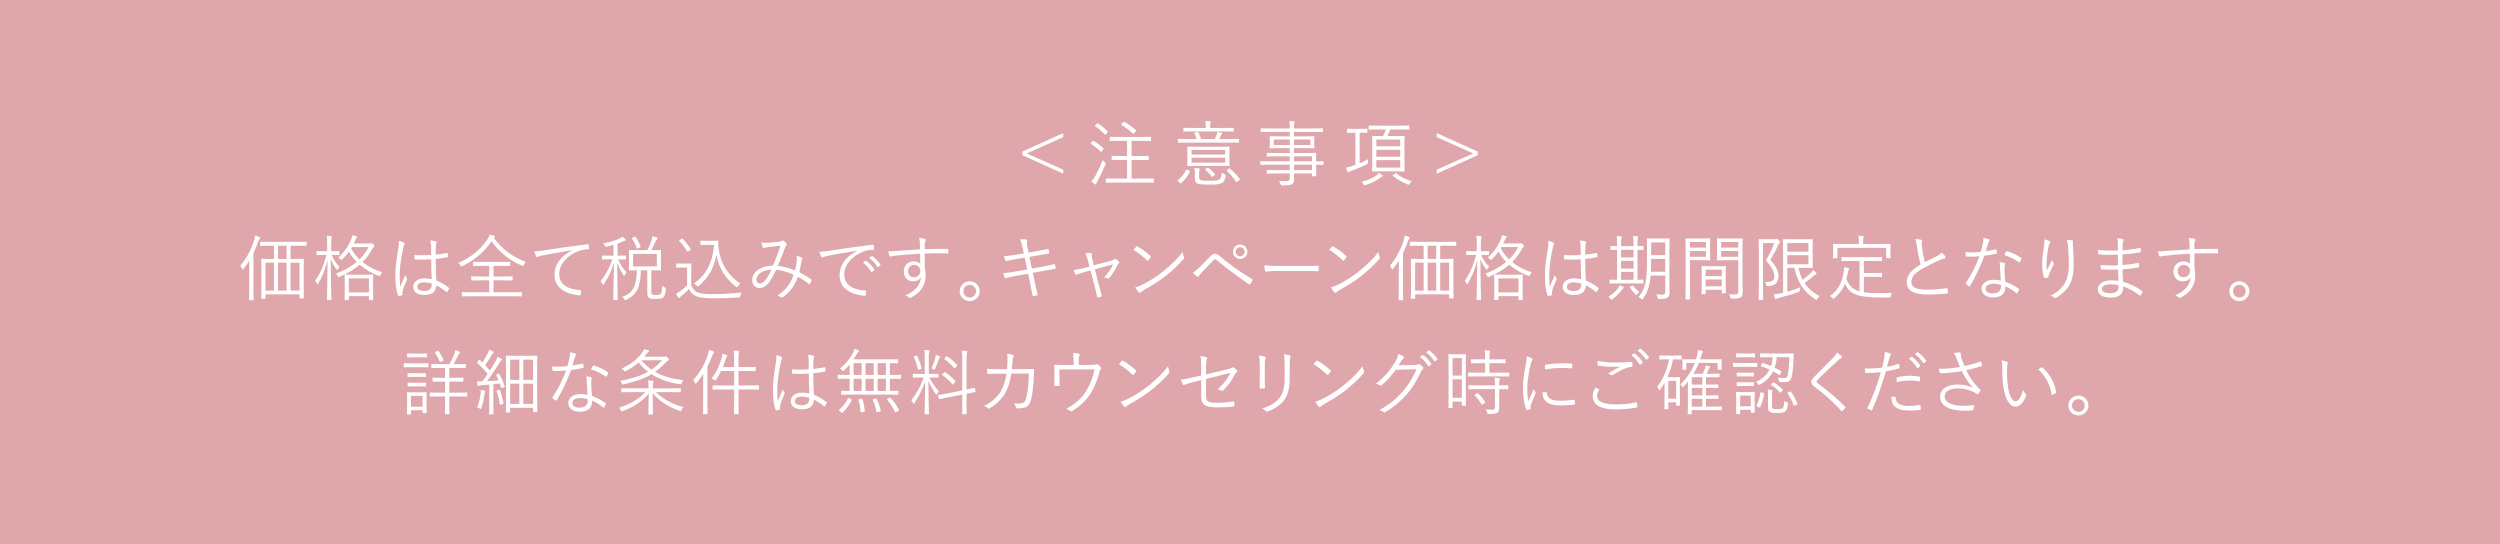<?xml version="1.0" encoding="UTF-8"?>
<svg id="_レイヤー_2" data-name="レイヤー_2" xmlns="http://www.w3.org/2000/svg" viewBox="0 0 350 76.18">
  <defs>
    <style>
      .cls-1 {
        fill: #dfa6ab;
      }

      .cls-2 {
        fill: #fff;
      }
    </style>
  </defs>
  <g id="_レイヤー_3" data-name="レイヤー_3">
    <g>
      <rect class="cls-1" width="350" height="76.18"/>
      <g>
        <path class="cls-2" d="M143.74,21.48l5.11,2.27v.57l-5.72-2.59v-.51l5.72-2.59v.57l-5.11,2.28Z"/>
        <path class="cls-2" d="M152.94,19.76c.06-.08.09-.08.16-.04.47.27.94.62,1.38,1.04.05.05.04.07-.03.16l-.21.28c-.07.09-.09.1-.16.03-.44-.44-.87-.79-1.34-1.08-.06-.04-.04-.07.02-.15l.18-.24ZM153.68,25.3c-.1.19-.19.34-.21.42-.02.07-.04.11-.1.11-.03,0-.07-.02-.13-.06-.16-.11-.32-.24-.46-.36.19-.2.37-.42.57-.79.35-.64.64-1.24,1.03-2.22.07.11.16.2.29.31q.16.12.1.3c-.34.82-.68,1.54-1.09,2.29ZM153.55,17.32c.07-.08.09-.09.15-.05.46.29.96.69,1.37,1.11.05.05.04.07-.03.16l-.2.25c-.07.09-.12.09-.17.03-.44-.45-.85-.81-1.33-1.13-.07-.05-.07-.07,0-.16l.2-.21ZM161.53,25.5c0,.07-.01.08-.08.08-.05,0-.4-.02-1.42-.02h-3.71c-1.02,0-1.37.02-1.42.02-.07,0-.08,0-.08-.08v-.44c0-.07.01-.08.08-.08.05,0,.4.02,1.42.02h1.47v-2.61h-.76c-.96,0-1.27.02-1.33.02s-.07,0-.07-.08v-.43c0-.07.01-.08.07-.08s.37.02,1.33.02h.76v-2.12h-.99c-.99,0-1.31.02-1.36.02-.07,0-.08,0-.08-.08v-.43c0-.07,0-.08.08-.08.05,0,.37.02,1.36.02h2.89c.99,0,1.32-.02,1.38-.02.07,0,.08,0,.08.08v.43c0,.07,0,.08-.08.08-.06,0-.39-.02-1.38-.02h-1.27v2.12h.99c.96,0,1.27-.02,1.32-.02.08,0,.09,0,.09.08v.43c0,.07-.01.08-.09.08-.05,0-.36-.02-1.32-.02h-.99v2.61h1.61c1.02,0,1.37-.02,1.42-.02.07,0,.08,0,.08.08v.44ZM157.26,17.11c.08-.08.1-.08.16-.05.52.28,1.1.71,1.61,1.17.06.05.04.09-.04.17l-.22.25c-.08.09-.12.11-.18.05-.49-.48-1.05-.9-1.59-1.21-.06-.04-.06-.06.04-.16l.22-.22Z"/>
        <path class="cls-2" d="M166.5,23.89c.1.05.11.08.08.15-.3.65-.71,1.12-1.22,1.6-.05.05-.08.04-.18-.04l-.25-.2c-.1-.09-.1-.1-.04-.16.51-.43.89-.88,1.16-1.45.03-.07.06-.08.18-.02l.27.12ZM173.47,19.91c0,.06,0,.07-.08.07-.06,0-.37-.02-1.32-.02h-5.78c-.95,0-1.26.02-1.31.02-.07,0-.08-.01-.08-.07v-.39c0-.07.01-.08.08-.08.05,0,.36.02,1.31.02h1.24c-.08-.27-.19-.53-.31-.78-.04-.07-.04-.09.09-.13l.31-.09c.1-.03.11-.02.15.05.14.28.27.6.38.95h1.93c.1-.2.18-.41.25-.59.04-.12.08-.26.1-.42.2.04.41.09.58.14.07.02.11.06.11.1,0,.06-.03.09-.08.13-.06.05-.1.1-.15.21l-.2.43h1.38c.95,0,1.26-.02,1.32-.02.07,0,.08,0,.08.08v.39ZM172.73,18.33c0,.08,0,.09-.08.09-.06,0-.4-.02-1.41-.02h-4.08c-1.01,0-1.35.02-1.41.02-.07,0-.08,0-.08-.09v-.36c0-.07.01-.08.08-.08.06,0,.4.02,1.41.02h1.65v-.18c0-.35,0-.56-.07-.8.24,0,.46.03.66.05.07,0,.12.05.12.08,0,.07-.03.12-.06.19-.04.09-.05.21-.05.48v.18h1.83c1.01,0,1.35-.02,1.41-.02.07,0,.08,0,.08.08v.36ZM172.11,22.35c0,.56.02.76.02.81,0,.07,0,.08-.08.08-.05,0-.39-.02-1.39-.02h-2.97c-.99,0-1.33.02-1.39.02-.07,0-.08,0-.08-.08,0-.05.02-.25.02-.81v-.94c0-.56-.02-.75-.02-.81,0-.07,0-.08.08-.08.06,0,.4.02,1.39.02h2.97c1,0,1.34-.02,1.39-.02.07,0,.08,0,.08.08,0,.05-.02.25-.02.81v.94ZM171.52,21h-4.7v.64h4.7v-.64ZM171.52,22.08h-4.7v.69h4.7v-.69ZM167.88,24.72c0,.28.06.45.22.5.2.07.66.09,1.11.09.75,0,1.2-.02,1.47-.16.22-.1.33-.45.36-.97.11.09.24.15.4.21q.17.06.14.25c-.09.59-.27.87-.51.99-.4.19-.93.22-1.85.22-.66,0-1.22-.02-1.52-.13-.24-.09-.42-.26-.42-.82v-.6c0-.27,0-.51-.06-.79.23.01.46.03.64.07.09.02.12.05.12.08,0,.05-.02.07-.05.13-.03.07-.05.23-.05.53v.4ZM168.97,23.51c.08-.07.11-.07.17-.03.37.25.67.54.95.89.05.06.05.08-.04.15l-.21.18c-.13.1-.15.1-.2.03-.27-.37-.53-.65-.87-.91-.08-.05-.09-.07.02-.16l.18-.15ZM172.03,23.62c.07-.05.11-.04.17,0,.57.48.97.89,1.38,1.45.04.06.04.08-.06.15l-.29.2c-.07.05-.11.07-.14.07s-.05-.02-.07-.06c-.4-.62-.74-1.02-1.26-1.49-.06-.05-.07-.07.04-.15l.23-.18Z"/>
        <path class="cls-2" d="M185.31,23c0,.07,0,.08-.07.08-.05,0-.31,0-.98-.02v.64c0,.63.02.85.02.9,0,.07,0,.08-.08.08h-.44c-.07,0-.08-.01-.08-.08v-.31h-2.52c0,.28,0,.53,0,.73,0,.44-.07.62-.28.76-.22.14-.58.18-1.35.18-.19,0-.19-.01-.25-.19-.06-.16-.13-.3-.24-.45.35.04.54.05.88.04.54,0,.64-.08.64-.48v-.59h-1.72c-1.02,0-1.35.02-1.41.02-.07,0-.08,0-.08-.08v-.35c0-.07,0-.08.08-.08.06,0,.39.02,1.41.02h1.72v-.76h-2.75c-.93,0-1.24.02-1.29.02-.07,0-.08,0-.08-.08v-.35c0-.07.01-.08.08-.08.05,0,.36.02,1.29.02h2.75v-.7h-1.72c-1.01,0-1.35.02-1.41.02-.07,0-.08,0-.08-.07v-.36c0-.07,0-.08.08-.08.06,0,.4.02,1.41.02h1.72v-.68h-1.32c-1,0-1.36.02-1.41.02-.07,0-.08,0-.08-.09,0-.05.02-.16.02-.55v-.42c0-.38-.02-.49-.02-.55,0-.07,0-.08.08-.08.05,0,.41.02,1.41.02h1.32v-.62h-2.68c-.94,0-1.26.02-1.31.02-.07,0-.08-.01-.08-.08v-.37c0-.07,0-.08.08-.08.05,0,.37.02,1.31.02h2.68c0-.52,0-.79-.07-1.04.25,0,.44.02.65.05.07.01.12.04.12.08,0,.08-.03.12-.06.19-.04.1-.05.26-.05.7v.02h2.68c.94,0,1.25-.02,1.31-.02.07,0,.08,0,.08.08v.37c0,.07,0,.08-.08.08-.06,0-.37-.02-1.31-.02h-2.68v.62h1.36c1.01,0,1.36-.02,1.42-.02.07,0,.08,0,.08.08,0,.06-.02.17-.02.55v.42c0,.39.02.5.02.55,0,.08,0,.09-.08.09-.06,0-.41-.02-1.42-.02h-1.36v.68h1.61c1.02,0,1.38-.02,1.43-.02.07,0,.08,0,.08.08,0,.05-.02.26-.02.89v.22c.67,0,.93-.02.98-.02.06,0,.07,0,.07.08v.35ZM180.57,19.53h-2.24v.77h2.24v-.77ZM183.45,19.53h-2.29v.77h2.29v-.77ZM183.68,21.89h-2.52v.7h2.52v-.7ZM183.68,23.06h-2.52v.76h2.52v-.76Z"/>
        <path class="cls-2" d="M190.35,22.86c.37-.15.75-.33,1.17-.57-.01.12-.01.27-.01.41q.01.21-.15.3c-.7.36-1.52.68-2.14.9-.21.07-.32.13-.36.17-.04.03-.07.05-.12.05-.04,0-.07-.02-.1-.09-.07-.16-.13-.37-.19-.57.23-.04.44-.09.81-.21l.49-.16v-4.51h-.19c-.66,0-.85.02-.9.02-.07,0-.08,0-.08-.08v-.42c0-.07,0-.08.08-.08.05,0,.24.02.9.02h.89c.65,0,.84-.02.9-.02.07,0,.08,0,.08.08v.42c0,.07,0,.08-.08.08-.06,0-.25-.02-.9-.02h-.1v4.28ZM193.5,24.72c-.08.03-.16.08-.24.15-.5.4-1.28.78-2.07,1.04-.07.02-.12.04-.15.04-.05,0-.08-.04-.15-.16-.08-.14-.19-.26-.29-.34.83-.2,1.62-.51,2.2-.97.09-.07.17-.15.25-.26.2.11.34.2.47.29.06.04.08.07.08.12,0,.04-.03.07-.1.09ZM197.32,18.07c0,.07-.01.08-.08.08-.06,0-.39-.02-1.38-.02h-1.22c-.11.33-.26.65-.4.92h1.06c.89,0,1.2-.02,1.26-.02.07,0,.08,0,.08.08,0,.06-.02.35-.02,1.16v2.49c0,.81.02,1.11.02,1.16,0,.08,0,.09-.08.09-.06,0-.37-.02-1.26-.02h-1.87c-.9,0-1.21.02-1.26.02-.07,0-.08,0-.08-.09,0-.05.02-.35.02-1.16v-2.49c0-.81-.02-1.1-.02-1.16,0-.07,0-.08.08-.08.05,0,.36.02,1.26.02h.19c.15-.3.3-.61.4-.92h-.95c-.99,0-1.32.02-1.37.02-.08,0-.09,0-.09-.08v-.42c0-.07,0-.08.09-.08.05,0,.38.02,1.37.02h2.79c.99,0,1.32-.02,1.38-.02.07,0,.08,0,.08.08v.42ZM196.03,19.54h-3.34v.94h3.34v-.94ZM196.03,20.97h-3.34v.97h3.34v-.97ZM196.03,22.42h-3.34v1.04h3.34v-1.04ZM195.32,24.29c.07-.05.1-.06.15-.02.66.54,1.35.84,2.17,1.11-.09.07-.2.21-.3.38-.05.08-.07.11-.12.11-.03,0-.08-.02-.17-.05-.71-.3-1.41-.68-2.05-1.2-.06-.05-.06-.07.06-.15l.26-.18Z"/>
        <path class="cls-2" d="M206.87,21.73l-5.72,2.59v-.57l5.1-2.27-5.1-2.28v-.57l5.72,2.59v.51Z"/>
        <path class="cls-2" d="M34.89,37.95c0-.39,0-.97.02-1.47-.24.39-.51.77-.82,1.15-.05.07-.09.1-.12.1-.04,0-.06-.04-.09-.11-.06-.17-.14-.31-.24-.41.94-1.12,1.5-2.24,1.94-3.56.07-.25.12-.48.13-.67.22.05.43.11.61.2.06.03.11.06.11.12s-.04.11-.09.15c-.06.05-.11.14-.19.37-.2.56-.41,1.11-.67,1.64v4.94c0,1.05.02,1.51.02,1.56,0,.06,0,.07-.08.07h-.47c-.07,0-.08,0-.08-.07s.02-.51.02-1.56v-2.45ZM42.92,34.34c0,.07-.01.08-.08.08-.05,0-.38-.02-1.4-.02h-.76v1.85h.37c.99,0,1.35-.02,1.41-.02.07,0,.08.01.08.08,0,.05-.02.39-.02,1.57v1.81c0,1.64.02,1.95.02,2.01,0,.07-.01.08-.08.08h-.45c-.07,0-.08,0-.08-.08v-.49h-4.76v.53c0,.07,0,.08-.08.08h-.44c-.07,0-.08,0-.08-.08,0-.06.02-.38.02-2.03v-1.66c0-1.35-.02-1.68-.02-1.74,0-.07.01-.08.08-.08.05,0,.4.02,1.39.02h.32v-1.85h-.45c-1.02,0-1.35.02-1.4.02-.07,0-.08,0-.08-.08v-.41c0-.08,0-.09.08-.09.05,0,.38.02,1.4.02h3.53c1.02,0,1.35-.02,1.4-.02.07,0,.08.01.08.09v.41ZM38.36,36.77h-1.19v3.91h1.19v-3.91ZM40.12,34.4h-1.2v1.85h1.2v-1.85ZM40.12,36.77h-1.2v3.91h1.2v-3.91ZM41.93,36.77h-1.25v3.91h1.25v-3.91Z"/>
        <path class="cls-2" d="M46.42,35.69c.29.68.61,1.2,1.11,1.63-.09.1-.17.22-.23.35-.04.08-.06.12-.09.12-.02,0-.05-.03-.1-.09-.35-.44-.6-.88-.8-1.46,0,3.08.09,5.54.09,5.68,0,.07,0,.08-.08.08h-.47c-.07,0-.08-.01-.08-.08,0-.14.07-2.56.09-5.49-.3,1.23-.73,2.31-1.3,3.23-.05.08-.08.12-.11.12s-.06-.04-.09-.12c-.06-.15-.15-.29-.24-.37.73-1.02,1.21-2.19,1.59-3.6h-.37c-.69,0-.89.02-.94.02-.07,0-.08,0-.08-.08v-.39c0-.08,0-.09.08-.09.05,0,.25.02.94.02h.46v-.98c0-.58,0-.88-.07-1.18.25,0,.4.02.63.05.07,0,.11.05.11.09,0,.07-.02.12-.05.19-.04.11-.05.28-.05.84v.99h.12c.7,0,.89-.02.95-.02.07,0,.08,0,.08.09v.39c0,.07-.01.08-.08.08-.06,0-.25-.02-.95-.02h-.07ZM51.73,34.09c.08,0,.13,0,.17-.02.04-.02.07-.03.1-.03.05,0,.12.02.26.16.14.16.16.2.16.25,0,.06-.03.1-.09.14-.07.05-.12.11-.2.25-.38.7-.83,1.31-1.37,1.84.81.66,1.76,1.13,2.73,1.43-.11.13-.17.25-.23.39q-.07.18-.26.12c-.94-.38-1.86-.88-2.65-1.56-.76.66-1.68,1.21-2.79,1.68-.07.03-.12.05-.15.05-.06,0-.09-.04-.14-.16-.06-.13-.15-.25-.24-.33,1.09-.39,2.09-.95,2.9-1.63-.41-.42-.78-.9-1.07-1.44-.27.38-.58.73-.92,1.06-.07.07-.11.11-.15.11-.03,0-.07-.04-.14-.12-.08-.09-.21-.16-.31-.21.84-.74,1.52-1.71,1.86-2.65.07-.17.12-.34.13-.49.23.05.42.09.57.14.07.03.11.05.11.1,0,.04-.03.08-.08.12-.07.06-.11.14-.16.26-.08.19-.16.37-.25.54h2.21ZM52.23,40.29c0,1.39.02,1.61.02,1.66,0,.06,0,.07-.08.07h-.44c-.07,0-.08,0-.08-.07v-.49h-2.81v.48c0,.06-.01.07-.08.07h-.44c-.07,0-.08,0-.08-.07s.02-.28.02-1.64v-.74c0-.74-.02-.98-.02-1.04,0-.07.01-.08.08-.08.05,0,.32.02,1.16.02h1.53c.83,0,1.1-.02,1.16-.02.07,0,.08,0,.08.08,0,.05-.02.3-.02.93v.84ZM51.65,38.98h-2.81v1.96h2.81v-1.96ZM49.26,34.59l-.1.17c.3.59.7,1.1,1.17,1.55.53-.52.96-1.1,1.27-1.72h-2.34Z"/>
        <path class="cls-2" d="M56.54,33.97c.12.08.13.16.06.27-.06.1-.11.25-.16.5-.3,1.44-.48,2.76-.48,3.69,0,.57,0,1.09.07,1.73.21-.54.44-1.04.7-1.63.07.19.15.3.23.41.06.09.05.14.01.22-.34.76-.56,1.32-.6,1.58-.02.18-.03.33-.01.45.02.07,0,.1-.05.13-.12.05-.3.1-.45.13-.07.02-.1,0-.13-.08-.33-.84-.38-2-.38-2.92,0-1.1.17-2.22.43-3.75.05-.33.08-.71.05-.99.25.05.57.17.71.26ZM60.37,36.31c-.71.04-1.44.06-2.23.01-.06,0-.1-.01-.11-.09-.02-.14-.04-.35-.04-.53.83.06,1.63.05,2.36,0,0-.37.01-.75.01-1.15,0-.28-.02-.55-.1-.89.33.03.56.07.77.14.07.03.11.07.11.12s0,.08-.04.14c-.05.09-.07.29-.08.48-.02.35-.02.7-.02,1.11.52-.05,1.06-.13,1.58-.23.08-.02.09,0,.1.07.02.11.04.28.04.4,0,.07-.03.11-.07.12-.51.12-1.11.19-1.65.24,0,1.17.04,2.12.09,3.02.65.27,1.24.61,1.76,1.03.05.04.05.06.02.13-.06.14-.16.31-.27.44-.04.06-.08.05-.12,0-.44-.37-.88-.67-1.4-.92-.04.88-.54,1.35-1.67,1.35-.94,0-1.56-.41-1.56-1.14s.69-1.19,1.54-1.19c.32,0,.73.04,1.05.11-.04-.83-.07-1.75-.07-2.78ZM60.44,39.7c-.38-.11-.74-.17-1.09-.17-.56,0-.93.23-.93.64,0,.36.36.57.96.57.71,0,1.06-.32,1.06-.85v-.19Z"/>
        <path class="cls-2" d="M73.33,37.09c-.05.11-.07.15-.12.15-.04,0-.08-.02-.16-.06-1.72-.73-3.17-1.87-4.23-3.41-1.06,1.56-2.37,2.62-4.07,3.48-.07.04-.12.06-.15.06-.05,0-.08-.05-.14-.15-.09-.15-.19-.25-.3-.34,1.93-.87,3.3-2.08,4.11-3.37.15-.24.22-.38.27-.59.22.04.42.08.63.14.1.03.13.06.13.11,0,.04-.02.07-.07.11-.04.03-.07.05-.09.08,1.1,1.57,2.71,2.72,4.47,3.37-.12.13-.21.27-.28.42ZM73.07,41.42c0,.07-.01.08-.08.08-.05,0-.38-.02-1.34-.02h-5.56c-.97,0-1.29.02-1.35.02-.07,0-.08,0-.08-.08v-.44c0-.07.01-.08.08-.08.06,0,.38.02,1.35.02h2.4v-1.67h-1.07c-.99,0-1.31.02-1.37.02-.07,0-.08-.01-.08-.08v-.42c0-.07,0-.08.08-.08.06,0,.38.02,1.37.02h1.07v-1.49h-.86c-.96,0-1.27.02-1.32.02-.07,0-.08,0-.08-.08v-.43c0-.07,0-.08.08-.08.05,0,.36.02,1.32.02h2.39c.95,0,1.27-.02,1.33-.02s.07,0,.07.08v.43c0,.07,0,.08-.07.08s-.38-.02-1.33-.02h-.93v1.49h1.23c.98,0,1.31-.02,1.36-.02.08,0,.09,0,.09.08v.42c0,.07-.01.08-.09.08-.05,0-.38-.02-1.36-.02h-1.23v1.67h2.56c.96,0,1.29-.02,1.34-.02.07,0,.08,0,.08.08v.44Z"/>
        <path class="cls-2" d="M80.06,35.04c-1.5.24-2.8.45-4.06.71-.36.07-.48.11-.6.17-.07.03-.13.07-.19.07s-.11-.04-.14-.09c-.1-.2-.19-.44-.28-.71.36,0,.62-.03,1.24-.12,1.49-.24,3.52-.54,6.2-.87.1,0,.15.02.17.08.03.13.06.37.06.5,0,.09-.03.11-.13.12-.54.03-.94.09-1.46.3-1.46.58-2.58,1.81-2.58,3.15,0,1.66,1.45,2.15,2.91,2.27.13.01.16.03.16.11,0,.11-.03.34-.06.48-.02.11-.05.15-.16.14-1.69-.15-3.51-.87-3.51-2.89,0-1.41.87-2.57,2.44-3.4v-.02Z"/>
        <path class="cls-2" d="M87.64,36.25c0,.07-.01.08-.08.08-.05,0-.28-.02-1.02-.02.32.73.68,1.3,1.18,1.81-.09.09-.18.21-.25.38-.03.08-.05.12-.08.12s-.06-.03-.1-.1c-.35-.53-.65-1.08-.88-1.75,0,2.69.07,4.94.07,5.15,0,.07,0,.08-.08.08h-.48c-.07,0-.08-.01-.08-.08.01-.21.09-2.52.11-5.11-.37,1.2-.85,2.11-1.4,2.97-.04.07-.08.1-.11.1s-.06-.04-.1-.13c-.06-.14-.17-.26-.27-.33.66-.85,1.2-1.78,1.67-3.11h-.35c-.75,0-.97.02-1.03.02-.07,0-.08,0-.08-.08v-.4c0-.07.01-.08.08-.08.06,0,.28.02,1.03.02h.5v-1.51c-.29.09-.6.17-.93.24-.19.04-.19.03-.29-.15-.07-.11-.14-.21-.24-.29,1-.16,1.79-.44,2.3-.68.16-.07.3-.17.41-.27.14.11.27.21.39.33.06.06.08.1.08.15,0,.06-.06.09-.15.1-.08.01-.17.04-.27.09-.23.11-.47.21-.73.3v1.69h.07c.75,0,.98-.02,1.03-.02.07,0,.08,0,.08.08v.4ZM91.19,40.77c0,.29,0,.37.1.44.08.06.26.09.57.09.4,0,.57-.06.66-.18.11-.13.16-.37.18-1.1.12.1.26.17.36.21q.17.07.16.25c-.05.65-.18.98-.34,1.13-.21.19-.57.25-1.06.25-.57,0-.81-.06-.93-.15-.17-.12-.27-.28-.27-.79v-3.08h-.9c-.04,2.23-.48,3.36-2.02,4.12-.07.04-.12.06-.16.06-.05,0-.08-.03-.14-.13-.08-.14-.21-.25-.32-.31,1.55-.54,2.05-1.58,2.08-3.74-.73,0-1,.02-1.04.02-.07,0-.08-.01-.08-.08,0-.06.02-.27.02-.84v-1.01c0-.59-.02-.79-.02-.84,0-.08.01-.09.08-.09.05,0,.35.02,1.24.02h1.27c.28-.54.45-.97.6-1.41.05-.16.08-.34.1-.55.22.05.48.13.63.19.06.03.1.06.1.11,0,.06-.03.09-.09.15-.07.07-.13.17-.18.29-.15.35-.33.74-.59,1.22h.03c.9,0,1.19-.02,1.24-.02.07,0,.08,0,.08.09,0,.05-.02.25-.02.84v1.01c0,.57.02.78.02.84,0,.07-.01.08-.08.08-.05,0-.34-.02-1.24-.02h-.04v2.93ZM88.83,33.15c.09-.04.11-.04.15.02.25.35.53.86.7,1.33.02.07,0,.1-.09.14l-.29.14c-.1.05-.13.05-.16-.03-.15-.46-.4-.96-.66-1.35-.05-.07-.03-.08.07-.13l.28-.12ZM91.96,35.55h-3.33v1.75h3.33v-1.75Z"/>
        <path class="cls-2" d="M96.77,39.94c.19.49.41.77.86.98.36.17,1.05.26,2,.26,1.28,0,2.72-.07,4.2-.22-.1.14-.16.29-.19.47q-.03.2-.23.22c-1.3.08-2.53.12-3.55.12-1.09,0-1.98-.1-2.46-.33-.46-.21-.71-.52-.93-.99-.32.34-.69.67-1.08.98-.12.1-.18.16-.21.21-.04.06-.08.09-.12.09s-.07,0-.12-.08c-.1-.16-.2-.34-.29-.54.28-.14.41-.22.61-.36.3-.21.64-.51.93-.81v-2.48h-.74c-.53,0-.65.02-.7.02-.07,0-.08-.01-.08-.08v-.44c0-.07,0-.08.08-.08.05,0,.17.02.7.02h.54c.52,0,.67-.02.72-.02.07,0,.08,0,.08.08,0,.05-.02.3-.02.94v2.04ZM95.41,33.45c.1-.06.11-.07.16-.02.41.41.77.86,1.14,1.41.04.06.04.08-.05.14l-.26.19c-.13.1-.15.1-.2.02-.36-.58-.7-1.02-1.1-1.43-.05-.05-.06-.08.04-.14l.27-.17ZM99.62,33.71c.42,0,.73-.02.85-.02.06,0,.09.03.09.09,0,.17-.03.67.08,1.29.29,1.83,1.31,3.54,3,4.61-.12.11-.24.24-.33.4-.05.1-.09.14-.13.14-.03,0-.07-.03-.14-.08-1.52-1.14-2.4-2.66-2.76-4.47-.33,1.98-1.17,3.27-2.47,4.37-.06.05-.1.08-.13.08-.04,0-.07-.04-.15-.12-.12-.14-.26-.25-.38-.31,1.65-1.17,2.59-2.77,2.83-5.41h-1.04c-.58,0-.74.02-.79.02-.08,0-.09,0-.09-.08v-.45c0-.07.01-.08.09-.08.05,0,.21.02.79.02h.68Z"/>
        <path class="cls-2" d="M111.55,36.45c.02-.23.01-.43-.03-.64.33.07.6.17.75.28.08.05.09.13.05.2-.05.07-.09.15-.11.3-.07.45-.19,1.05-.31,1.52.57.29,1.16.64,1.69,1.03.06.03.06.07.04.13-.07.14-.18.37-.26.5-.04.06-.09.04-.13,0-.56-.46-1.05-.77-1.53-1.03-.5,1.3-1.05,2.11-2.1,2.85-.12.09-.16.1-.25.04-.14-.13-.3-.2-.51-.25,1.26-.87,1.83-1.69,2.26-2.9-.71-.35-1.53-.62-2.46-.71-.45.97-.76,1.54-1.1,1.91-.39.45-.79.64-1.23.64-.5,0-1.01-.35-1.01-1.13,0-1.11,1.24-2,2.91-2.01.38-.92.7-1.7,1.03-2.78-.69.07-1.41.15-1.76.2-.24.03-.36.07-.44.09-.04.02-.08.03-.12.03-.06,0-.09-.02-.12-.06-.07-.14-.14-.39-.21-.72.27.06.48.07.87.05.44-.02.98-.07,1.53-.14.25-.04.37-.07.46-.14.07-.06.16-.05.21-.02.16.1.32.24.43.38.08.1.08.17,0,.24-.1.1-.15.25-.24.48-.33.92-.64,1.63-.97,2.43.84.08,1.65.32,2.43.64.11-.51.19-.97.23-1.41ZM105.9,39.13c0,.33.17.56.45.56.24,0,.52-.13.81-.49.21-.25.53-.73.85-1.46-1.2.04-2.11.67-2.11,1.39Z"/>
        <path class="cls-2" d="M119.97,35.1c-1.5.24-2.8.45-4.06.71-.36.07-.48.11-.6.17-.07.03-.13.07-.19.07s-.11-.04-.14-.09c-.1-.2-.19-.44-.28-.71.36,0,.62-.03,1.24-.12,1.49-.24,3.52-.54,6.2-.87.1,0,.15.02.17.08.03.13.06.37.06.5,0,.09-.03.11-.13.12-.54.03-.94.09-1.46.3-1.46.58-2.58,1.81-2.58,3.15,0,1.66,1.45,2.15,2.91,2.27.13,0,.16.03.16.11,0,.11-.03.34-.06.48-.02.11-.05.15-.16.14-1.69-.15-3.51-.87-3.51-2.89,0-1.41.87-2.57,2.44-3.4v-.02ZM121.18,36.51s.06-.02.1,0c.4.28.84.77,1.13,1.21.03.04.02.08-.02.11l-.29.24c-.05.04-.1.03-.13-.02-.29-.49-.71-.96-1.16-1.28l.37-.27ZM122.01,35.86s.07-.04.11-.01c.4.31.85.75,1.14,1.17.03.05.02.08-.03.12l-.27.24s-.08.04-.12-.02c-.25-.41-.68-.9-1.15-1.25l.32-.25Z"/>
        <path class="cls-2" d="M132.77,35.38c0,.09-.03.1-.13.1-1.07-.03-2.05-.04-3.18,0,0,.63,0,1.32.01,1.99.08.31.12.67.12,1.05,0,1.26-.54,2.33-1.95,3.09-.1.06-.18.09-.23.09-.06,0-.12-.03-.18-.08-.11-.1-.29-.22-.46-.28,1.43-.59,2.09-1.51,2.18-2.52-.22.38-.65.57-1.1.57-.69,0-1.32-.46-1.32-1.41,0-.85.63-1.39,1.37-1.39.38,0,.73.11.94.34,0-.49,0-.94-.02-1.41-1.43.08-2.78.18-3.73.3-.24.03-.36.1-.44.1-.06,0-.1-.03-.12-.1-.06-.13-.11-.37-.16-.64.34.02.67,0,1.26-.06.81-.06,1.84-.13,3.17-.21,0-.41,0-.61-.02-.93,0-.25-.03-.41-.1-.67.3.02.59.07.76.11.11.03.18.08.18.15,0,.06-.03.11-.07.18-.04.07-.06.14-.07.27-.02.22-.02.41-.02.85,1.11-.03,2.09-.03,3.2-.03.09,0,.11,0,.11.11v.43ZM127.13,37.96c0,.55.36.86.81.86.56,0,.91-.43.91-.88,0-.5-.37-.85-.89-.85-.44,0-.83.33-.83.87Z"/>
        <path class="cls-2" d="M137.17,40.77c0,.77-.64,1.39-1.41,1.39s-1.41-.62-1.41-1.39.64-1.39,1.41-1.39,1.41.62,1.41,1.39ZM134.87,40.77c0,.49.4.89.89.89s.89-.4.89-.89-.39-.89-.89-.89-.89.4-.89.89Z"/>
        <path class="cls-2" d="M143.15,34.59c-.09-.45-.19-.76-.36-1.07.32-.04.66-.03.84,0,.14.02.18.09.16.18-.03.14-.05.35.04.82l.16.85,1.16-.21c.5-.09,1.06-.19,1.54-.31.07,0,.09,0,.11.07.04.14.08.29.11.47.01.07,0,.1-.1.11-.47.08-1.06.18-1.52.26l-1.17.21.34,1.63,1.67-.3c.56-.1,1.03-.2,1.44-.31.09-.02.11,0,.13.07.04.15.07.29.1.44,0,.09-.03.14-.1.15-.4.06-.92.15-1.46.25l-1.65.3.29,1.37c.12.58.26,1.14.38,1.61.02.09,0,.13-.08.16-.11.04-.33.09-.48.11-.1.02-.14-.01-.15-.1-.08-.44-.2-1.04-.32-1.61l-.3-1.41-1.63.28c-.59.1-1.04.21-1.48.32-.1.03-.15.01-.18-.09-.06-.17-.13-.4-.18-.59.56-.05,1.07-.13,1.7-.24l1.65-.28-.35-1.66-1.17.19c-.54.09-1.04.19-1.4.29-.09.02-.12,0-.15-.08-.05-.13-.14-.44-.18-.6.52-.03,1.01-.1,1.63-.2l1.14-.19-.18-.88Z"/>
        <path class="cls-2" d="M151.86,38.08c-.41.11-.82.25-1.09.35-.13.05-.17.06-.23-.05-.06-.13-.15-.32-.23-.57.46-.06.87-.15,1.37-.27l.85-.22-.24-.92c-.11-.43-.21-.68-.37-.94.26-.03.63-.05.81-.04.13.01.16.08.13.17-.03.11-.03.29.05.63l.22.92,2.37-.62c.2-.05.4-.13.5-.22.07-.07.14-.05.23,0,.14.08.33.22.42.31.07.08.07.17-.02.25-.07.06-.13.12-.18.23-.27.6-.73,1.34-1.16,1.84-.09.1-.14.11-.24.06-.1-.06-.25-.12-.48-.16.53-.52,1.01-1.22,1.25-1.81l-2.54.67.52,2.04c.14.55.28,1.05.44,1.62.03.1,0,.14-.08.17-.11.05-.26.09-.39.12-.09.02-.14.02-.17-.1-.14-.58-.25-1.09-.39-1.63l-.53-2.05-.82.22Z"/>
        <path class="cls-2" d="M159.08,34.53c.07-.07.12-.06.18-.02.56.31,1.22.78,1.8,1.33.07.07.08.11.03.19-.08.12-.26.35-.34.43-.06.07-.09.08-.16,0-.59-.58-1.25-1.09-1.9-1.48.13-.16.28-.34.39-.46ZM159.98,39.83c1.08-.57,1.96-1.11,2.89-1.86,1.01-.83,1.84-1.57,2.7-2.69.04.28.1.47.17.66.06.13.05.21-.07.35-.67.79-1.55,1.59-2.43,2.3-.85.68-1.85,1.32-3,1.95-.27.16-.46.31-.55.39-.1.09-.18.09-.27-.01-.15-.16-.33-.4-.49-.68.39-.11.69-.23,1.05-.41Z"/>
        <path class="cls-2" d="M168.07,37.29c.35-.35.88-.89,1.42-1.44.24-.24.38-.32.59-.32s.36.06.61.27c1.28,1.09,2.94,2.27,4.59,3.28.09.05.1.11.06.19-.1.2-.21.37-.31.5-.05.07-.1.09-.18.03-1.59-1.09-3.12-2.23-4.53-3.4-.06-.05-.12-.11-.2-.11-.09,0-.14.04-.19.09-.45.45-1,1.03-1.68,1.76-.23.25-.34.4-.43.54-.06.1-.14.11-.23.04-.16-.12-.38-.32-.58-.53.24-.15.65-.49,1.06-.9ZM174.63,35.24c0,.56-.45,1.01-1.01,1.01s-1.01-.45-1.01-1.01.45-1.01,1.01-1.01,1.01.45,1.01,1.01ZM172.99,35.24c0,.35.28.63.63.63s.63-.28.63-.63-.28-.63-.63-.63-.63.28-.63.63Z"/>
        <path class="cls-2" d="M178.62,37.94c-.87,0-1.29.1-1.35.1-.09,0-.14-.04-.17-.14-.04-.17-.08-.49-.1-.76.61.08,1.38.09,2.21.09h3.07c.69,0,1.43,0,2.19-.03.12,0,.15,0,.15.12,0,.15,0,.36,0,.52,0,.11-.03.13-.15.12-.75-.02-1.49-.02-2.16-.02h-3.69Z"/>
        <path class="cls-2" d="M186.48,34.53c.07-.07.12-.06.18-.02.56.31,1.22.78,1.8,1.33.07.07.08.11.03.19-.08.12-.26.35-.34.43-.06.07-.09.08-.16,0-.59-.58-1.25-1.09-1.9-1.48.13-.16.28-.34.39-.46ZM187.38,39.83c1.08-.57,1.96-1.11,2.89-1.86,1.01-.83,1.84-1.57,2.7-2.69.04.28.1.47.17.66.06.13.05.21-.07.35-.67.79-1.55,1.59-2.43,2.3-.85.68-1.85,1.32-3,1.95-.27.16-.46.31-.55.39-.1.09-.18.09-.27-.01-.15-.16-.33-.4-.49-.68.39-.11.69-.23,1.05-.41Z"/>
        <path class="cls-2" d="M195.83,37.95c0-.39,0-.97.02-1.47-.24.39-.51.77-.82,1.15-.05.07-.09.1-.12.1-.04,0-.06-.04-.09-.11-.06-.17-.14-.31-.24-.41.94-1.12,1.5-2.24,1.94-3.56.07-.25.12-.48.13-.67.22.05.43.11.61.2.06.03.11.06.11.12s-.04.11-.09.15c-.06.05-.11.14-.19.37-.2.56-.41,1.11-.67,1.64v4.94c0,1.05.02,1.51.02,1.56,0,.06,0,.07-.08.07h-.47c-.07,0-.08,0-.08-.07s.02-.51.02-1.56v-2.45ZM203.87,34.34c0,.07,0,.08-.08.08-.05,0-.38-.02-1.4-.02h-.76v1.85h.37c.99,0,1.35-.02,1.41-.02.07,0,.08.01.08.08,0,.05-.02.39-.02,1.57v1.81c0,1.64.02,1.95.02,2.01,0,.07,0,.08-.08.08h-.45c-.07,0-.08,0-.08-.08v-.49h-4.76v.53c0,.07-.01.08-.08.08h-.44c-.07,0-.08,0-.08-.08,0-.06.02-.38.02-2.03v-1.66c0-1.35-.02-1.68-.02-1.74,0-.07,0-.08.08-.08.05,0,.4.02,1.39.02h.32v-1.85h-.45c-1.02,0-1.35.02-1.4.02-.07,0-.08,0-.08-.08v-.41c0-.08,0-.09.08-.09.05,0,.38.02,1.4.02h3.53c1.02,0,1.35-.02,1.4-.02.07,0,.08.01.08.09v.41ZM199.31,36.77h-1.19v3.91h1.19v-3.91ZM201.07,34.4h-1.2v1.85h1.2v-1.85ZM201.07,36.77h-1.2v3.91h1.2v-3.91ZM202.88,36.77h-1.25v3.91h1.25v-3.91Z"/>
        <path class="cls-2" d="M207.37,35.69c.29.68.61,1.2,1.11,1.63-.09.1-.17.22-.23.35-.04.08-.06.12-.09.12-.02,0-.05-.03-.1-.09-.35-.44-.6-.88-.8-1.46,0,3.08.09,5.54.09,5.68,0,.07,0,.08-.08.08h-.47c-.07,0-.08-.01-.08-.08,0-.14.07-2.56.09-5.49-.3,1.23-.73,2.31-1.3,3.23-.05.08-.08.12-.11.12s-.06-.04-.09-.12c-.06-.15-.15-.29-.24-.37.73-1.02,1.21-2.19,1.59-3.6h-.37c-.69,0-.89.02-.94.02-.07,0-.08,0-.08-.08v-.39c0-.08.01-.09.08-.09.05,0,.25.02.94.02h.46v-.98c0-.58,0-.88-.07-1.18.25,0,.4.02.63.05.07,0,.11.05.11.09,0,.07-.02.12-.05.19-.04.11-.05.28-.05.84v.99h.12c.7,0,.89-.02.95-.02.07,0,.08,0,.08.09v.39c0,.07,0,.08-.08.08-.06,0-.25-.02-.95-.02h-.07ZM212.67,34.09c.08,0,.13,0,.17-.02.04-.02.07-.03.1-.03.05,0,.12.02.26.16.14.16.16.2.16.25,0,.06-.03.1-.09.14-.07.05-.12.11-.2.25-.38.7-.83,1.31-1.37,1.84.81.66,1.76,1.13,2.73,1.43-.11.13-.17.25-.23.39q-.07.18-.26.12c-.94-.38-1.86-.88-2.65-1.56-.76.66-1.68,1.21-2.79,1.68-.07.03-.12.05-.15.05-.06,0-.09-.04-.14-.16-.06-.13-.15-.25-.24-.33,1.09-.39,2.09-.95,2.9-1.63-.41-.42-.78-.9-1.07-1.44-.27.38-.58.73-.92,1.06-.07.07-.11.11-.15.11-.03,0-.07-.04-.14-.12-.08-.09-.21-.16-.31-.21.84-.74,1.52-1.71,1.86-2.65.07-.17.12-.34.13-.49.23.05.42.09.57.14.07.03.11.05.11.1,0,.04-.03.08-.08.12-.07.06-.11.14-.16.26-.08.19-.16.37-.25.54h2.21ZM213.17,40.29c0,1.39.02,1.61.02,1.66,0,.06,0,.07-.08.07h-.44c-.07,0-.08,0-.08-.07v-.49h-2.81v.48c0,.06,0,.07-.08.07h-.44c-.07,0-.08,0-.08-.07s.02-.28.02-1.64v-.74c0-.74-.02-.98-.02-1.04,0-.07,0-.08.08-.08.05,0,.32.02,1.16.02h1.53c.83,0,1.1-.02,1.16-.02.07,0,.08,0,.08.08,0,.05-.02.3-.02.93v.84ZM212.59,38.98h-2.81v1.96h2.81v-1.96ZM210.21,34.59l-.1.17c.3.59.7,1.1,1.17,1.55.53-.52.96-1.1,1.27-1.72h-2.34Z"/>
        <path class="cls-2" d="M217.48,33.97c.12.08.13.16.06.27-.06.1-.11.25-.16.5-.3,1.44-.48,2.76-.48,3.69,0,.57,0,1.09.07,1.73.21-.54.44-1.04.7-1.63.07.19.15.3.23.41.06.09.05.14,0,.22-.34.76-.56,1.32-.6,1.58-.02.18-.03.33,0,.45.02.07,0,.1-.05.13-.12.05-.3.1-.45.13-.07.02-.1,0-.13-.08-.33-.84-.38-2-.38-2.92,0-1.1.17-2.22.43-3.75.05-.33.08-.71.05-.99.25.05.57.17.71.26ZM221.31,36.31c-.71.04-1.44.06-2.23.01-.06,0-.1-.01-.11-.09-.02-.14-.04-.35-.04-.53.83.06,1.63.05,2.36,0,0-.37,0-.75,0-1.15,0-.28-.02-.55-.1-.89.33.03.56.07.77.14.07.03.11.07.11.12s-.01.08-.04.14c-.05.09-.07.29-.08.48-.02.35-.02.7-.02,1.11.52-.05,1.06-.13,1.58-.23.08-.02.09,0,.1.07.02.11.04.28.04.4,0,.07-.03.11-.07.12-.51.12-1.11.19-1.65.24.01,1.17.04,2.12.09,3.02.65.27,1.24.61,1.76,1.03.05.04.05.06.02.13-.06.14-.16.31-.27.44-.04.06-.08.05-.12,0-.44-.37-.88-.67-1.4-.92-.04.88-.54,1.35-1.67,1.35-.94,0-1.56-.41-1.56-1.14s.69-1.19,1.54-1.19c.32,0,.73.04,1.05.11-.04-.83-.07-1.75-.07-2.78ZM221.38,39.7c-.38-.11-.74-.17-1.09-.17-.56,0-.93.23-.93.64,0,.36.36.57.96.57.71,0,1.06-.32,1.06-.85v-.19Z"/>
        <path class="cls-2" d="M227.26,40.38c-.08.04-.14.14-.21.23-.38.47-.75.86-1.32,1.27-.07.05-.11.07-.14.07-.04,0-.08-.04-.14-.13-.09-.13-.17-.21-.28-.28.67-.41,1.08-.8,1.37-1.22.11-.15.18-.27.22-.38.21.08.36.15.49.23.07.04.09.07.09.11s0,.06-.08.1ZM230.09,34.91c0,.07,0,.08-.08.08-.04,0-.24,0-.76-.02v4.2c.5,0,.7-.02.75-.02.07,0,.08,0,.08.08v.39c0,.07,0,.08-.08.08-.06,0-.36-.02-1.26-.02h-2.05c-.92,0-1.22.02-1.27.02-.07,0-.08-.01-.08-.08v-.39c0-.07,0-.08.08-.08.04,0,.29.02.97.02v-4.2c-.57,0-.79.02-.83.02-.08,0-.09,0-.09-.08v-.39c0-.07,0-.08.09-.08.04,0,.26.02.83.02v-.23c0-.6,0-.93-.07-1.18.21,0,.43.02.62.05.08,0,.12.04.12.08,0,.07-.03.12-.06.19-.03.08-.05.32-.05.85v.24h1.75v-.26c0-.59-.02-.92-.07-1.18.22.02.42.03.61.07.07,0,.11.05.11.08,0,.07-.02.12-.05.19-.03.09-.05.32-.05.86v.24c.52,0,.72-.02.76-.02.07,0,.08.01.08.08v.39ZM228.7,34.97h-1.75v1.07h1.75v-1.07ZM228.7,36.52h-1.75v1.08h1.75v-1.08ZM228.7,38.07h-1.75v1.1h1.75v-1.1ZM228.5,39.98c.08-.05.1-.05.14,0,.21.31.49.62.88.92-.12.08-.21.16-.31.28-.06.07-.08.1-.11.1s-.06-.03-.12-.08c-.32-.29-.55-.57-.78-.92-.05-.07-.06-.09.05-.15l.25-.15ZM233.72,39.61c0,.46.02.92.02,1.34,0,.33-.08.56-.26.7-.22.15-.46.2-1.15.2-.2,0-.21,0-.26-.2-.04-.17-.1-.3-.19-.43.31.02.55.03.85.03s.41-.13.41-.43v-2.25h-2.05c-.14,1.59-.48,2.39-1.06,3.24-.05.08-.08.12-.12.12-.03,0-.06-.03-.13-.09-.11-.1-.26-.19-.39-.24.95-1.22,1.19-2.13,1.19-5.06v-1.51c0-1.04-.02-1.52-.02-1.58,0-.07.01-.08.08-.08.05,0,.28.02.98.02h1.05c.71,0,.94-.02.99-.02.07,0,.08.01.08.08,0,.06-.02.54-.02,1.58v4.58ZM233.14,36.24h-1.98v.31c0,.56-.01,1.05-.04,1.49h2.02v-1.8ZM233.14,33.94h-1.98v1.78h1.98v-1.78Z"/>
        <path class="cls-2" d="M239.41,35.45c0,.62.02.87.02.92,0,.07-.01.08-.08.08-.05,0-.3-.02-1-.02h-1.77v3.35c0,1.43.02,2.02.02,2.08,0,.07,0,.08-.08.08h-.47c-.07,0-.08,0-.08-.08,0-.06.02-.65.02-2.08v-4.23c0-1.43-.02-2.04-.02-2.1,0-.07.01-.08.08-.08.06,0,.39.02,1.13.02h1.17c.7,0,.95-.02,1-.02.07,0,.08.01.08.08,0,.06-.02.31-.02.92v1.08ZM238.84,33.88h-2.26v.78h2.26v-.78ZM238.84,35.14h-2.26v.81h2.26v-.81ZM241.6,39.26c0,1.44.02,1.68.02,1.73,0,.07,0,.08-.08.08h-.41c-.07,0-.08,0-.08-.08v-.42h-2.26v.52c0,.08-.01.09-.08.09h-.41c-.07,0-.08,0-.08-.09,0-.05.02-.29.02-1.76v-.84c0-.84-.02-1.1-.02-1.16,0-.07,0-.08.08-.08.06,0,.29.02,1.04.02h1.16c.74,0,.98-.02,1.04-.02.07,0,.08.01.08.08,0,.05-.02.31-.02,1.01v.92ZM241.05,37.75h-2.26v.91h2.26v-.91ZM241.05,39.13h-2.26v.96h2.26v-.96ZM243.95,39.42c0,.53.03,1.05.03,1.43,0,.44-.07.61-.26.76-.19.16-.45.2-1.25.2q-.18,0-.23-.19c-.05-.19-.1-.31-.18-.44.26.03.49.04.77.04.44,0,.53-.08.53-.48v-4.31h-1.82c-.78,0-1.03.02-1.08.02-.08,0-.09-.01-.09-.08,0-.05.02-.24.02-.86v-1.2c0-.61-.02-.8-.02-.86,0-.07,0-.08.09-.08.05,0,.3.02,1.08.02h1.27c.77,0,1.03-.02,1.08-.02.07,0,.08.01.08.08,0,.06-.02.46-.02,1.43v4.54ZM243.36,33.88h-2.4v.78h2.4v-.78ZM243.36,35.14h-2.4v.81h2.4v-.81Z"/>
        <path class="cls-2" d="M248.42,33.49c.12,0,.2,0,.24-.03.04-.02.06-.02.09-.02.07,0,.13.04.27.18s.18.21.18.26-.03.09-.08.14c-.07.07-.13.17-.18.3-.34.76-.65,1.32-1.08,2.05.93,1.1,1.13,1.63,1.13,2.3,0,.78-.39,1.35-1.46,1.39q-.21,0-.25-.18c-.03-.17-.11-.32-.19-.41.83.05,1.32-.12,1.32-.8,0-.52-.2-1.03-1.17-2.24.51-.91.82-1.52,1.15-2.4h-1.57v5.84c0,1.35.02,2,.02,2.05,0,.07,0,.08-.08.08h-.46c-.07,0-.08,0-.08-.08,0-.06.02-.66.02-2.05v-4.28c0-1.4-.02-1.98-.02-2.04,0-.07,0-.08.08-.08.06,0,.28.02.79.02h1.33ZM251.78,37.5c.14.62.33,1.18.59,1.67.4-.28.76-.58,1.18-.98.12-.12.22-.25.29-.38.18.13.32.26.42.38.05.06.07.08.07.12s-.04.08-.12.11c-.09.03-.24.15-.48.35-.34.29-.68.58-1.09.86.48.72,1.15,1.32,2.1,1.82-.11.1-.22.23-.31.39-.06.1-.08.14-.12.14s-.08-.02-.15-.07c-1.71-1.07-2.57-2.54-2.93-4.41h-1.01v3.34c.62-.16,1.24-.37,1.81-.61-.03.11-.04.25-.05.39q-.01.22-.19.27c-.79.28-1.66.54-2.69.8-.21.05-.34.1-.38.13-.04.03-.08.06-.13.06-.04,0-.07-.03-.09-.09-.06-.15-.13-.38-.17-.57.28-.03.5-.06.86-.14l.44-.09v-5.65c0-1.18-.02-1.72-.02-1.78,0-.07,0-.08.08-.08.05,0,.41.02,1.26.02h1.6c.8,0,1.11-.02,1.16-.02.07,0,.08,0,.08.08,0,.06-.02.36-.02,1.08v1.72c0,.73.02,1.02.02,1.08,0,.07,0,.08-.08.08-.05,0-.36-.02-1.16-.02h-.77ZM253.18,34.03h-2.96v1.2h2.96v-1.2ZM253.18,35.73h-2.96v1.27h2.96v-1.27Z"/>
        <path class="cls-2" d="M260.94,40.92c.58.09,1.31.13,2.26.13.5,0,1.07-.02,1.66-.05-.07.14-.11.28-.14.42-.04.2-.04.21-.24.22-.32,0-.63.02-.94.02-3.95-.01-4.59-.64-5.25-1.93-.33.83-.81,1.44-1.47,2.01-.07.06-.11.1-.14.1-.04,0-.07-.04-.14-.12-.1-.12-.21-.21-.34-.27,1.03-.76,1.75-1.85,1.93-3.48.03-.23.04-.37.03-.56.23.03.41.07.58.11.12.03.15.06.15.11,0,.06-.04.11-.07.16-.04.05-.08.14-.1.25-.06.37-.13.71-.22,1.02.37.88.78,1.43,1.84,1.72v-4.24h-1.08c-1,0-1.32.02-1.37.02-.08,0-.09,0-.09-.08v-.42c0-.07.01-.08.09-.08.05,0,.37.02,1.37.02h2.78c.99,0,1.32-.02,1.37-.02.07,0,.08,0,.08.08v.42c0,.07-.01.08-.08.08-.05,0-.38-.02-1.37-.02h-1.1v1.68h1.49c.71,0,.92-.02.98-.02.07,0,.08,0,.08.08v.42c0,.07-.01.08-.08.08-.06,0-.27-.02-.98-.02h-1.49v2.16ZM264.66,35.05c0,.85.02.97.02,1.03,0,.07-.01.08-.08.08h-.46c-.07,0-.08,0-.08-.08v-1.38h-6.82v1.38c0,.07,0,.08-.08.08h-.46c-.07,0-.08,0-.08-.08,0-.06.02-.18.02-1.03v-.31c0-.33-.02-.47-.02-.53s0-.07.08-.07c.05,0,.39.02,1.38.02h2.16v-.14c0-.51-.01-.78-.07-1.02.27,0,.46.02.65.05.08,0,.12.04.12.08,0,.07-.03.11-.06.18-.04.1-.04.25-.04.71v.14h2.37c.99,0,1.33-.02,1.39-.02.07,0,.08.01.08.07s-.02.2-.02.46v.38Z"/>
        <path class="cls-2" d="M268.96,33.56c.08.02.12.08.12.13,0,.1-.05.19-.05.35,0,.22.03.42.06.64.09.72.21,1.39.39,2.02.59-.29,1.19-.57,1.78-.9.32-.18.44-.28.58-.46.2.19.38.38.51.56.08.12.06.26-.12.28-.25.04-.58.18-.88.32-.73.34-1.59.75-2.27,1.14-1.01.59-1.48,1.11-1.48,1.81,0,.89.84,1.11,2.35,1.1.93,0,1.83-.1,2.57-.21.09-.01.12,0,.14.09.03.16.05.35.06.52,0,.09-.03.13-.14.14-.82.09-1.54.14-2.66.14-1.73,0-2.98-.38-2.98-1.75,0-.96.68-1.7,1.95-2.47-.22-.74-.43-1.77-.53-2.56-.06-.46-.11-.71-.22-.98.3.01.61.04.82.09Z"/>
        <path class="cls-2" d="M279.39,34.91c.09-.02.12,0,.13.06.02.12.04.3.05.43,0,.09,0,.11-.09.12-.54.11-1.08.2-1.67.29-.58,1.57-1.3,3.08-2.01,4.22-.05.08-.1.07-.16.03-.15-.09-.31-.21-.4-.3-.06-.05-.06-.09,0-.17.83-1.25,1.4-2.43,1.88-3.72-.43.04-.83.07-1.26.07-.15,0-.3,0-.53-.02-.09,0-.1-.02-.12-.12-.03-.13-.05-.31-.06-.5.32.03.58.04.79.04.46,0,.87-.03,1.36-.08.12-.38.21-.75.3-1.17.06-.29.09-.49.08-.78.29.05.58.12.78.2.06.02.09.06.09.11s-.02.09-.08.15c-.05.06-.08.13-.14.31-.11.36-.22.73-.32,1.08.45-.06.88-.13,1.39-.25ZM280,37.33c0-.2,0-.38-.06-.64.27.03.47.06.68.13.07.02.11.06.11.12,0,.04-.02.09-.06.18-.04.11-.04.27-.04.47,0,.6.05,1.2.12,1.84.73.29,1.29.58,1.89,1,.08.05.07.08.04.16-.05.13-.16.31-.24.44-.05.07-.1.06-.16,0-.45-.4-.99-.71-1.52-.95,0,1.01-.5,1.56-1.79,1.56-.76,0-1.55-.39-1.55-1.22,0-.75.72-1.26,1.7-1.26.3,0,.69.05,1,.12-.06-.62-.11-1.42-.12-1.96ZM279.15,39.72c-.8,0-1.16.31-1.16.68,0,.46.37.67,1.03.67.82,0,1.12-.43,1.12-.94,0-.13,0-.19,0-.24-.31-.1-.66-.17-.98-.17ZM280.85,35.24c.05-.08.08-.09.17-.06.67.21,1.39.53,1.96.94.07.06.07.1.02.18-.06.13-.15.29-.23.4-.05.07-.08.06-.14.02-.58-.44-1.32-.8-2.04-1.02.1-.17.18-.34.26-.46Z"/>
        <path class="cls-2" d="M286.91,33.74c.09.05.13.09.13.15,0,.05-.02.1-.04.13-.08.11-.14.21-.18.39-.19.93-.28,1.76-.3,2.3,0,.38,0,.79.04,1.13.21-.42.51-.99.74-1.44.06.19.13.31.2.41.07.11.05.17,0,.27-.26.46-.49.95-.63,1.32-.06.16-.07.23-.07.32,0,.09-.01.12-.07.14-.09.02-.31.05-.48.07-.05,0-.08-.04-.1-.1-.15-.41-.25-1.1-.25-1.87,0-.61.11-1.54.23-2.35.06-.42.11-.74.09-1.11.28.06.53.15.7.24ZM290.07,33.65c.15.03.17.1.15.2-.03.11-.03.28-.02.47.08,1.11.12,1.94.12,2.65,0,1.43-.25,2.51-.82,3.28-.4.55-.93,1.04-1.65,1.45-.1.06-.17.06-.26-.02-.13-.11-.33-.23-.51-.28.81-.43,1.31-.79,1.74-1.37.56-.75.82-1.6.82-3.03,0-.69-.04-1.64-.1-2.38-.04-.48-.1-.74-.2-1.05.28,0,.55.03.73.08Z"/>
        <path class="cls-2" d="M296.53,37.74c-.77.03-1.58.03-2.3-.03-.08,0-.1-.03-.11-.12-.02-.13-.03-.37-.03-.51.74.09,1.64.11,2.42.07,0-.49,0-1.01,0-1.49-.97.04-1.83.03-2.65-.05-.06,0-.08-.03-.09-.1-.02-.15-.04-.3-.04-.52.88.11,1.82.12,2.78.08,0-.41-.01-.69-.01-1.06,0-.29-.03-.46-.09-.66.33.03.6.07.79.13.11.04.14.15.09.23-.07.11-.11.26-.12.46-.02.32-.02.54-.03.88.91-.07,1.73-.2,2.44-.33.08-.02.1,0,.11.07.02.16.03.32.03.44,0,.08-.04.1-.07.1-.78.13-1.59.23-2.51.29,0,.49,0,1.01.01,1.48.77-.05,1.44-.14,2.21-.29.07-.02.1,0,.11.05,0,.12,0,.31,0,.48,0,.06-.03.09-.1.1-.71.13-1.41.22-2.21.27,0,.62.03,1.14.07,1.74.9.25,1.84.67,2.67,1.29.05.04.07.08.04.17-.04.13-.15.32-.25.43-.05.06-.09.07-.15.03-.81-.63-1.48-1-2.28-1.27.01,1.12-.58,1.56-1.79,1.56s-1.77-.45-1.77-1.19c0-.65.68-1.22,1.84-1.22.4,0,.76.03,1.05.08-.03-.57-.05-1.01-.06-1.59ZM295.54,39.8c-.84,0-1.26.27-1.26.63,0,.42.39.62,1.12.62.46,0,.84-.1,1.02-.31.12-.15.21-.4.18-.81-.35-.08-.7-.13-1.06-.13Z"/>
        <path class="cls-2" d="M310.53,35.38c0,.09-.03.1-.13.1-1.07-.03-2.05-.04-3.18,0,0,.63,0,1.32,0,1.99.08.31.12.67.12,1.05,0,1.26-.54,2.33-1.95,3.09-.1.06-.18.09-.23.09-.06,0-.12-.03-.18-.08-.11-.1-.29-.22-.46-.28,1.43-.59,2.09-1.51,2.18-2.52-.22.38-.65.57-1.1.57-.69,0-1.32-.46-1.32-1.41,0-.85.63-1.39,1.37-1.39.38,0,.73.11.94.34,0-.49,0-.94-.02-1.41-1.43.08-2.78.18-3.73.3-.24.03-.36.1-.44.1-.06,0-.1-.03-.12-.1-.06-.13-.11-.37-.16-.64.34.02.67,0,1.26-.06.81-.06,1.84-.13,3.17-.21,0-.41,0-.61-.02-.93-.01-.25-.03-.41-.1-.67.3.02.59.07.76.11.11.03.18.08.18.15,0,.06-.03.11-.07.18-.04.07-.06.14-.07.27-.02.22-.02.41-.02.85,1.11-.03,2.09-.03,3.2-.03.09,0,.11,0,.11.11v.43ZM304.88,37.96c0,.55.36.86.81.86.56,0,.91-.43.91-.88,0-.5-.37-.85-.89-.85-.44,0-.83.33-.83.87Z"/>
        <path class="cls-2" d="M314.92,40.77c0,.77-.64,1.39-1.41,1.39s-1.41-.62-1.41-1.39.64-1.39,1.41-1.39,1.41.62,1.41,1.39ZM312.62,40.77c0,.49.4.89.89.89s.89-.4.89-.89-.39-.89-.89-.89-.89.4-.89.89Z"/>
        <path class="cls-2" d="M59.98,51.34c0,.08-.01.09-.08.09-.05,0-.29-.02-1.05-.02h-1.2c-.76,0-1,.02-1.05.02-.07,0-.08-.01-.08-.09v-.41c0-.07,0-.08.08-.08.05,0,.29.02,1.05.02h1.2c.76,0,1-.02,1.05-.02.07,0,.08,0,.08.08v.41ZM59.71,56.35c0,1.17.02,1.36.02,1.41,0,.07,0,.08-.08.08h-.41c-.07,0-.08,0-.08-.08v-.33h-1.62v.51c0,.07,0,.08-.08.08h-.41c-.07,0-.08,0-.08-.08,0-.05.02-.25.02-1.47v-.61c0-.61-.02-.82-.02-.87,0-.07,0-.08.08-.08.05,0,.25.02.88.02h.83c.64,0,.83-.02.89-.02.07,0,.08,0,.08.08,0,.04-.02.25-.02.71v.65ZM59.77,49.96c0,.07,0,.08-.08.08-.06,0-.24-.02-.88-.02h-.86c-.64,0-.83.02-.88.02-.07,0-.08,0-.08-.08v-.4c0-.07,0-.08.08-.08.05,0,.24.02.88.02h.86c.64,0,.82-.02.88-.02.07,0,.08,0,.08.08v.4ZM59.63,52.7c0,.07,0,.08-.09.08-.05,0-.21-.02-.82-.02h-.75c-.61,0-.78.02-.83.02-.07,0-.08,0-.08-.08v-.39c0-.07,0-.08.08-.08.05,0,.22.02.83.02h.75c.61,0,.77-.02.82-.02.08,0,.09.01.09.08v.39ZM59.63,54.03c0,.07,0,.08-.09.08-.05,0-.21-.02-.82-.02h-.75c-.61,0-.78.02-.83.02-.07,0-.08,0-.08-.08v-.39c0-.07,0-.08.08-.08.05,0,.22.02.83.02h.75c.61,0,.77-.02.82-.02.08,0,.09,0,.09.08v.39ZM59.16,55.42h-1.62v1.52h1.62v-1.52ZM65.42,55.45c0,.07-.01.08-.08.08-.06,0-.38-.02-1.33-.02h-1.11v.89c0,1.02.02,1.45.02,1.51,0,.07-.01.08-.08.08h-.47c-.07,0-.08,0-.08-.08,0-.06.02-.49.02-1.51v-.89h-.75c-.96,0-1.27.02-1.32.02-.07,0-.08,0-.08-.08v-.43c0-.07.01-.07.08-.07.05,0,.36.02,1.32.02h.75v-1.55h-.46c-.87,0-1.16.02-1.21.02-.07,0-.08,0-.08-.08v-.41c0-.07.01-.08.08-.08.05,0,.34.02,1.21.02h.46v-1.38h-.57c-.93,0-1.23.02-1.28.02-.06,0-.07,0-.07-.08v-.41c0-.07.01-.08.07-.08.05,0,.35.02,1.28.02h1.18c.3-.55.51-.98.69-1.46.06-.15.1-.32.13-.5.18.05.39.12.55.2.08.04.1.08.1.13s-.04.09-.09.14c-.06.06-.11.15-.16.26-.18.38-.38.78-.64,1.23h.35c.92,0,1.23-.02,1.28-.02.07,0,.08,0,.08.08v.41c0,.07,0,.08-.08.08-.05,0-.36-.02-1.28-.02h-.95v1.38h.68c.88,0,1.16-.02,1.21-.02.07,0,.08.01.08.08v.41c0,.07,0,.08-.08.08-.05,0-.33-.02-1.21-.02h-.68v1.55h1.11c.95,0,1.27-.02,1.33-.02.07,0,.08,0,.08.07v.43ZM61.25,49.13c.09-.04.11-.05.16.02.26.37.48.76.68,1.22.03.08,0,.09-.1.15l-.27.12c-.13.06-.15.05-.17-.02-.17-.45-.37-.82-.65-1.25-.04-.06-.03-.07.09-.13l.26-.11Z"/>
        <path class="cls-2" d="M69.76,52.33c.09-.04.11-.04.15.03.32.57.55,1.12.74,1.71.03.08.02.1-.09.14l-.23.09c-.13.05-.15.04-.17-.04l-.18-.57c-.31.04-.61.07-.91.1v2.68c0,1.09.02,1.41.02,1.46,0,.07-.01.07-.08.07h-.45c-.07,0-.08,0-.08-.07,0-.06.02-.37.02-1.46v-2.63c-.36.03-.71.06-1.04.08-.22.02-.32.05-.38.08-.04.02-.07.05-.11.05-.06,0-.09-.06-.11-.14-.03-.14-.06-.31-.09-.54.23.02.42.03.65.02h.1c.27-.34.52-.69.76-1.05-.47-.56-.94-1.06-1.46-1.53-.06-.05-.06-.07.02-.18l.16-.22c.07-.09.09-.09.15-.04l.39.38c.27-.4.53-.83.72-1.22.12-.25.18-.42.22-.57.17.06.38.15.54.24.09.05.11.08.11.12,0,.05-.04.08-.09.12-.06.05-.1.1-.17.21-.35.6-.62,1.01-.95,1.48.23.24.45.49.67.75.26-.41.51-.82.76-1.25.15-.26.23-.45.3-.68.19.08.37.17.54.27.07.04.1.07.1.12,0,.06-.03.09-.09.13-.1.07-.19.19-.36.46-.56.89-1.1,1.71-1.66,2.44.52-.03,1.05-.06,1.63-.12-.1-.24-.21-.47-.33-.7-.04-.07-.03-.08.1-.14l.18-.08ZM67.91,54.91s-.08.17-.1.36c-.07.54-.19,1.19-.42,1.85-.03.1-.05.14-.1.14-.03,0-.08-.03-.16-.08-.09-.06-.22-.11-.33-.14.29-.71.42-1.36.48-1.88.03-.23.04-.39.03-.58.18.03.35.06.5.1.1.03.15.06.15.11,0,.04-.02.08-.05.12ZM69.85,54.58c.1-.03.11-.03.14.05.21.54.39,1.19.49,1.81,0,.08,0,.1-.09.13l-.24.07c-.14.04-.17.04-.18-.03-.08-.65-.23-1.27-.44-1.84-.02-.07,0-.1.11-.13l.21-.06ZM75.2,54.08c0,3.04.02,3.49.02,3.54,0,.07,0,.08-.08.08h-.43c-.07,0-.08-.01-.08-.08v-.53h-3.22v.58c0,.07-.01.08-.08.08h-.43c-.07,0-.08,0-.08-.08,0-.06.02-.52.02-3.52v-1.88c0-1.87-.02-2.35-.02-2.4,0-.07.01-.08.08-.08.05,0,.35.02,1.22.02h1.79c.87,0,1.17-.02,1.23-.02.07,0,.08,0,.08.08,0,.05-.02.51-.02,2.13v2.08ZM72.71,50.35h-1.29v2.83h1.29v-2.83ZM72.71,53.71h-1.29v2.84h1.29v-2.84ZM74.63,50.35h-1.37v2.83h1.37v-2.83ZM74.63,53.71h-1.37v2.84h1.37v-2.84Z"/>
        <path class="cls-2" d="M81.53,50.91c.09-.02.12,0,.13.06.02.12.04.3.05.43,0,.09-.01.11-.09.12-.54.11-1.08.2-1.67.29-.58,1.57-1.3,3.08-2.01,4.22-.05.08-.1.07-.16.03-.15-.09-.31-.21-.4-.3-.06-.05-.06-.09-.01-.17.83-1.25,1.4-2.43,1.88-3.72-.43.04-.83.07-1.26.07-.15,0-.3,0-.53-.02-.09,0-.1-.02-.12-.12-.03-.13-.05-.31-.06-.5.32.03.58.04.79.04.46,0,.87-.03,1.36-.08.12-.38.21-.75.3-1.17.06-.29.09-.49.08-.78.29.05.58.12.78.2.06.02.09.06.09.11s-.02.09-.08.15c-.05.06-.08.13-.14.31-.11.36-.22.73-.32,1.08.45-.06.88-.13,1.39-.25ZM82.14,53.33c0-.2-.01-.38-.06-.64.27.03.47.06.68.13.07.02.11.06.11.12,0,.04-.02.09-.06.18-.04.11-.04.27-.04.47,0,.6.05,1.2.12,1.84.73.29,1.29.58,1.89,1,.08.05.07.08.04.16-.05.13-.16.31-.24.44-.05.07-.1.06-.16,0-.45-.4-.99-.71-1.52-.95.01,1.01-.5,1.56-1.79,1.56-.76,0-1.55-.39-1.55-1.22,0-.75.72-1.26,1.7-1.26.3,0,.69.05,1,.12-.06-.62-.11-1.42-.12-1.96ZM81.29,55.72c-.8,0-1.16.31-1.16.68,0,.46.37.67,1.03.67.82,0,1.12-.43,1.12-.94,0-.13,0-.19,0-.24-.31-.1-.66-.17-.98-.17ZM82.99,51.24c.05-.08.08-.09.17-.06.67.21,1.39.53,1.96.94.07.06.07.1.02.18-.06.13-.15.29-.23.4-.05.07-.08.06-.14.02-.58-.44-1.32-.8-2.04-1.02.1-.17.18-.34.26-.46Z"/>
        <path class="cls-2" d="M91.83,54.9c.99.95,2.27,1.68,3.85,2.09-.11.11-.2.23-.28.4-.08.17-.09.18-.28.12-1.59-.56-2.73-1.31-3.75-2.45,0,1.72.05,2.71.05,2.89,0,.07,0,.08-.08.08h-.49c-.07,0-.08,0-.08-.08,0-.18.04-1.14.05-2.84-.94,1.12-2.09,1.87-3.62,2.43-.19.07-.21.07-.29-.1-.07-.15-.14-.25-.26-.36,1.67-.54,2.79-1.22,3.69-2.18h-1.92c-.97,0-1.29.02-1.34.02-.08,0-.09,0-.09-.08v-.41c0-.07.01-.08.09-.08.05,0,.37.02,1.34.02h2.38v-.05c0-.45-.01-.66-.07-1.06.24,0,.45.03.65.06.07,0,.12.05.12.09,0,.08-.04.14-.06.22-.03.12-.05.3-.05.69v.05h2.5c.97,0,1.29-.02,1.35-.02.07,0,.08,0,.08.08v.41c0,.07-.01.08-.08.08-.06,0-.38-.02-1.35-.02h-2.06ZM92.92,49.94c.09,0,.14-.01.17-.02.03,0,.08-.03.1-.03.06,0,.14.04.28.18.14.14.18.22.18.26,0,.06-.03.1-.1.13-.09.04-.14.1-.28.23-.53.55-1.04,1-1.56,1.37,1.16.67,2.45.97,3.95,1.17-.1.12-.17.24-.23.4-.06.18-.07.19-.27.16-1.54-.24-2.85-.69-3.95-1.4-1.06.64-2.25,1.03-3.89,1.42-.2.04-.21.05-.28-.16-.05-.14-.12-.24-.2-.33,1.57-.31,2.82-.68,3.89-1.27-.49-.37-.93-.8-1.32-1.3-.51.45-1.1.85-1.79,1.2-.07.03-.12.05-.15.05-.05,0-.08-.04-.14-.13-.08-.11-.19-.21-.28-.28,1.37-.64,2.38-1.47,2.96-2.37.06-.09.13-.22.17-.35.22.06.44.12.6.18.06.03.09.06.09.11,0,.06-.05.09-.11.13-.07.04-.13.1-.23.24l-.33.41h2.72ZM89.8,50.44c.45.53.92.95,1.42,1.3.53-.35,1.01-.78,1.47-1.3h-2.89Z"/>
        <path class="cls-2" d="M98.44,53.75c0-.38.01-.92.02-1.4-.28.44-.59.86-.94,1.27-.05.06-.09.1-.13.1-.03,0-.06-.04-.1-.12-.07-.16-.15-.29-.24-.38.98-1.12,1.64-2.27,2.06-3.56.08-.26.14-.49.16-.69.24.07.42.14.61.23.07.04.11.06.11.11,0,.04-.02.08-.08.14-.07.06-.13.15-.21.37-.19.51-.41,1.01-.66,1.51v5.01c0,1.06.02,1.52.02,1.57,0,.07,0,.08-.08.08h-.48c-.07,0-.08,0-.08-.08,0-.05.02-.51.02-1.57v-2.59ZM106.25,54.47c0,.07,0,.08-.08.08-.05,0-.39-.02-1.4-.02h-1.38v1.63c0,1.17.02,1.69.02,1.74,0,.07,0,.08-.08.08h-.49c-.07,0-.08,0-.08-.08,0-.06.02-.56.02-1.73v-1.64h-1.54c-1.01,0-1.34.02-1.4.02-.07,0-.08,0-.08-.08v-.44c0-.07,0-.08.08-.08.06,0,.39.02,1.4.02h1.54v-2.03h-1.83c-.19.41-.42.81-.71,1.23-.05.08-.08.12-.11.12s-.07-.03-.15-.09c-.11-.09-.22-.15-.35-.2.78-1.04,1.15-2.03,1.4-2.89.06-.23.08-.38.09-.59.23.06.39.11.57.18.09.04.12.08.12.12,0,.05-.03.08-.07.12-.06.06-.1.16-.16.36-.11.36-.23.72-.38,1.09h1.58v-.94c0-.71-.01-1.01-.07-1.37.26,0,.45.02.67.05.07,0,.12.04.12.09s-.03.1-.05.17c-.04.12-.06.37-.06,1.03v.97h1.01c.94,0,1.25-.02,1.3-.02.08,0,.09,0,.09.08v.43c0,.07-.01.08-.09.08-.05,0-.36-.02-1.3-.02h-1.01v2.03h1.38c1.01,0,1.35-.02,1.4-.02.07,0,.08,0,.08.08v.44Z"/>
        <path class="cls-2" d="M109.4,49.97c.12.08.13.16.06.27-.06.1-.11.25-.16.5-.3,1.44-.48,2.76-.48,3.69,0,.57,0,1.09.07,1.73.21-.54.44-1.04.7-1.63.07.19.15.3.23.41.06.09.05.14.01.22-.34.76-.56,1.32-.6,1.58-.02.18-.03.33-.01.45.02.07,0,.1-.05.13-.12.05-.3.1-.45.13-.07.02-.1,0-.13-.08-.33-.84-.38-2-.38-2.92,0-1.1.17-2.22.43-3.75.05-.33.08-.71.05-.99.25.05.57.17.71.26ZM113.23,52.31c-.71.04-1.44.06-2.23.01-.06,0-.1-.01-.11-.09-.02-.14-.04-.35-.04-.53.83.06,1.63.05,2.36,0,0-.37.01-.75.01-1.15,0-.28-.02-.55-.1-.89.33.03.56.07.77.14.07.03.11.07.11.12s0,.08-.04.14c-.05.09-.07.29-.08.48-.02.35-.02.7-.02,1.11.52-.05,1.06-.13,1.58-.23.08-.02.09,0,.1.07.02.11.04.28.04.4,0,.07-.03.11-.07.12-.51.12-1.11.19-1.65.24,0,1.17.04,2.12.09,3.02.65.27,1.24.61,1.76,1.03.05.04.05.06.02.13-.06.14-.16.31-.27.44-.04.06-.08.05-.12,0-.44-.37-.88-.67-1.4-.92-.04.88-.54,1.35-1.67,1.35-.94,0-1.56-.41-1.56-1.14s.69-1.19,1.54-1.19c.32,0,.73.04,1.05.11-.04-.83-.07-1.75-.07-2.78ZM113.3,55.7c-.38-.11-.74-.17-1.09-.17-.56,0-.93.23-.93.64,0,.36.36.57.96.57.71,0,1.06-.32,1.06-.85v-.19Z"/>
        <path class="cls-2" d="M126.15,52.97c0,.07-.01.08-.08.08-.05,0-.36-.02-1.29-.02h-.2v1.7c.77,0,1.07-.02,1.12-.02.07,0,.08,0,.08.08v.4c0,.07-.01.08-.08.08-.05,0-.39-.02-1.37-.02h-5.13c-.98,0-1.31.02-1.36.02-.07,0-.08-.01-.08-.08v-.4c0-.07,0-.08.08-.08.04,0,.33.02,1.11.02v-1.7h-.29c-.93,0-1.24.02-1.29.02-.07,0-.08-.01-.08-.08v-.42c0-.07,0-.08.08-.08.05,0,.36.02,1.29.02h.29v-1.46c-.25.29-.52.58-.79.83-.07.07-.11.1-.14.1-.05,0-.08-.04-.15-.13-.09-.11-.17-.18-.28-.24.8-.63,1.39-1.38,1.79-2.12.13-.26.19-.4.24-.62.2.05.4.12.56.2.05.02.09.06.09.1s-.02.07-.09.12-.15.15-.24.31c-.13.23-.28.48-.45.73h4.74c1.02,0,1.36-.02,1.42-.02.07,0,.08,0,.08.08v.41c0,.07,0,.08-.08.08-.05,0-.33,0-1.07-.02v1.65h.2c.93,0,1.24-.02,1.29-.02.07,0,.08,0,.08.08v.42ZM119.16,55.87c.11.06.11.08.09.14-.34.68-.75,1.23-1.28,1.75-.06.06-.09.05-.19-.02l-.25-.19c-.1-.08-.1-.11-.04-.17.54-.48.93-.98,1.23-1.62.03-.06.05-.06.19,0l.25.11ZM120.63,50.84h-1.13v1.65h1.13v-1.65ZM120.63,53.03h-1.13v1.7h1.13v-1.7ZM120.61,55.84c.1-.02.12,0,.14.07.17.5.26,1.02.33,1.65.01.07,0,.09-.12.1l-.34.04c-.14.02-.15,0-.15-.08-.04-.6-.12-1.09-.28-1.61-.02-.09,0-.1.14-.12l.28-.05ZM122.32,50.84h-1.15v1.65h1.15v-1.65ZM122.32,53.03h-1.15v1.7h1.15v-1.7ZM122.58,55.81c.11-.03.12-.02.16.05.27.56.44,1.06.57,1.62.02.08,0,.09-.1.12l-.32.08c-.15.04-.17.04-.19-.04-.11-.58-.28-1.12-.51-1.63-.03-.07-.02-.08.11-.12l.28-.08ZM124.03,50.84h-1.17v1.65h1.17v-1.65ZM124.03,53.03h-1.17v1.7h1.17v-1.7ZM124.51,55.7c.11-.05.12-.05.18,0,.49.54.84,1.03,1.17,1.67.04.07.03.1-.09.16l-.28.14c-.13.07-.15.07-.19,0-.31-.66-.64-1.16-1.11-1.73-.05-.06-.04-.07.08-.13l.24-.12Z"/>
        <path class="cls-2" d="M130.11,52.85c.38.74.85,1.41,1.34,1.93-.09.1-.17.24-.24.37-.04.07-.07.11-.1.11-.02,0-.05-.04-.1-.1-.35-.48-.74-1.14-1.03-1.82,0,2.38.08,4.45.08,4.59,0,.07,0,.07-.08.07h-.46c-.07,0-.08,0-.08-.07,0-.14.06-2.2.08-4.51-.42,1.19-.85,2.02-1.5,3-.04.06-.07.1-.1.1s-.06-.04-.1-.12c-.07-.16-.16-.29-.25-.36.73-.9,1.24-1.84,1.76-3.19h-.38c-.78,0-1.02.02-1.08.02-.07,0-.08,0-.08-.07v-.39c0-.07,0-.08.08-.08.06,0,.3.02,1.08.02h.52v-2.15c0-.6-.01-.89-.07-1.21.24.01.44.02.62.05.08,0,.13.05.13.09,0,.07-.04.13-.07.19-.05.11-.05.3-.05.87v2.16h.19c.78,0,1.03-.02,1.08-.02.07,0,.08,0,.08.08v.39c0,.06,0,.07-.08.07-.05,0-.3-.02-1.08-.02h-.11ZM128.26,49.8c.11-.05.12-.05.15.02.25.53.47,1.12.61,1.71.02.08,0,.08-.12.13l-.23.09c-.13.05-.14.05-.16-.03-.11-.58-.32-1.17-.56-1.7-.04-.06-.02-.08.08-.12l.23-.1ZM131.56,50.09c-.06.06-.09.11-.13.22-.13.39-.32.88-.52,1.32-.04.09-.06.13-.11.13-.03,0-.07-.02-.13-.06-.08-.05-.2-.09-.27-.11.25-.52.45-1.09.55-1.51.03-.11.06-.26.06-.39.19.05.38.12.51.18.06.03.11.05.11.11,0,.05-.03.07-.07.11ZM136.57,54.82c.02.06,0,.07-.07.09-.06,0-.35.05-1.18.21v1.06c0,1.17.02,1.68.02,1.73,0,.07,0,.08-.08.08h-.48c-.07,0-.08,0-.08-.08,0-.05.02-.55.02-1.72v-.95l-1.91.37c-.93.18-1.24.26-1.31.27-.07.02-.08,0-.09-.07l-.08-.43c0-.07,0-.08.07-.09.07-.02.38-.04,1.32-.23l2-.4v-4.19c0-.71,0-.98-.07-1.37.26,0,.45.02.65.05.07,0,.13.05.13.09,0,.05-.02.1-.05.18-.03.1-.06.36-.06,1.03v4.09c.75-.15,1.01-.23,1.08-.25.07-.01.08,0,.09.08l.08.45ZM132.18,52.15c.07-.07.09-.07.15-.03.47.31.99.74,1.42,1.21.07.07.04.09-.03.16l-.22.24c-.1.1-.11.11-.17.05-.46-.52-.88-.92-1.39-1.27-.06-.04-.06-.07.03-.16l.21-.2ZM132.47,49.92c.07-.07.08-.07.14-.03.5.33.95.71,1.39,1.21.05.05.06.07-.02.15l-.23.24c-.11.11-.11.12-.16.05-.43-.52-.93-.95-1.37-1.25-.06-.04-.06-.06.04-.16l.21-.21Z"/>
        <path class="cls-2" d="M140.98,51.68c.03-.37.06-.67.07-1.07.02-.38.01-.72-.05-1.08.34.03.6.08.8.15.14.05.17.15.08.31-.07.13-.1.37-.13.66-.02.35-.05.64-.09,1.03h1.7c.43,0,.84-.02,1.26-.02.13,0,.15.02.15.12,0,.22-.01.55-.03.92-.04,1.12-.19,2.47-.37,3.16-.2.75-.43,1.04-.92,1.2-.23.08-.65.12-1.04.12-.09,0-.14-.04-.16-.12-.06-.23-.17-.39-.35-.56.62.03,1.01,0,1.28-.1.29-.1.36-.2.52-.82.2-.78.31-1.97.34-3.28h-2.46c-.17,1.16-.45,2.06-.9,2.81-.41.72-1.23,1.52-2.12,2.06-.09.06-.17.07-.24,0-.11-.13-.32-.25-.54-.33,1.06-.54,1.82-1.24,2.3-2.01.38-.64.68-1.48.82-2.51h-1.17c-.45,0-.89.01-1.38.05-.09.01-.1-.02-.12-.13-.02-.14-.05-.4-.06-.6.56.04,1.02.05,1.55.05h1.26Z"/>
        <path class="cls-2" d="M152.55,51.09c.62,0,.78-.02.91-.09.07-.05.15-.03.23.03.16.1.32.26.42.4.06.08.06.17-.03.26-.09.1-.11.23-.15.35-.27,1.09-.63,2.06-1.2,2.97-.61,1-1.57,1.9-2.65,2.55-.1.07-.15.04-.22-.02-.17-.12-.36-.22-.59-.29,1.31-.74,2.2-1.52,2.81-2.54.57-.94.92-1.83,1.16-2.99h-4.92v.97c0,.45.01.8.03,1.2,0,.12-.02.15-.12.15-.17,0-.35,0-.52,0-.09,0-.11-.03-.11-.13.02-.45.02-.77.02-1.21v-.7c0-.32,0-.58-.02-.83-.01-.08.03-.12.12-.11.42.03.86.04,1.36.04h1.23v-.5c0-.58-.02-.88-.09-1.19.29.02.63.05.81.1.14.03.16.14.1.25-.06.11-.11.27-.11.79v.54h1.53Z"/>
        <path class="cls-2" d="M157.04,50.53c.07-.07.12-.06.18-.02.56.31,1.22.78,1.8,1.33.07.07.08.11.03.19-.08.12-.26.35-.34.43-.06.07-.09.08-.16,0-.59-.58-1.25-1.09-1.9-1.48.13-.16.28-.34.39-.46ZM157.94,55.83c1.08-.57,1.96-1.11,2.89-1.86,1.01-.83,1.84-1.57,2.7-2.69.04.28.1.47.17.66.06.13.05.21-.07.35-.67.79-1.55,1.59-2.43,2.3-.85.68-1.85,1.32-3,1.95-.27.16-.46.31-.55.39-.1.09-.18.09-.27-.01-.15-.16-.33-.4-.49-.68.39-.11.69-.23,1.05-.41Z"/>
        <path class="cls-2" d="M168.17,51.35c0-.74-.02-1.08-.12-1.5.32.03.63.08.83.14.14.05.15.16.09.28-.07.15-.12.45-.12,1.07v1.07l2.92-.69c.46-.1.55-.15.67-.25.08-.07.16-.06.26-.01.15.08.33.23.46.37.1.1.07.21-.03.29-.12.1-.18.17-.25.31-.42.79-.94,1.57-1.63,2.21-.1.09-.17.11-.28.04-.16-.09-.33-.16-.52-.2.78-.63,1.43-1.47,1.82-2.28l-3.42.85v2.42c0,.72.31.92,1.52.92.87,0,1.68-.08,2.26-.19.12-.02.13.02.15.13.02.15.05.31.05.45,0,.09-.04.12-.15.13-.56.07-1.22.12-2.27.12-1.75,0-2.24-.41-2.24-1.52v-2.3l-.85.21c-.64.16-1.15.31-1.51.45-.13.05-.17.03-.22-.07-.09-.18-.19-.45-.26-.66.6-.06,1.12-.17,1.86-.35l.98-.23v-1.21Z"/>
        <path class="cls-2" d="M176.37,51.22c0-.63-.04-1.09-.11-1.45.27.03.62.1.82.16.13.04.13.15.09.24-.07.13-.1.42-.1,1.05v1.69c0,.52,0,.89.03,1.32,0,.12-.04.16-.15.16h-.47c-.1,0-.14-.04-.13-.15,0-.43.02-.88.02-1.37v-1.65ZM180.56,53.02c0,1.55-.36,2.46-.87,3.11-.48.59-1.3,1.15-2.19,1.47-.11.04-.18.04-.28-.05-.14-.15-.29-.26-.5-.37,1.02-.3,1.85-.8,2.33-1.37.49-.6.8-1.42.8-2.73v-1.72c0-.98-.03-1.39-.11-1.75.3.03.63.09.85.16.12.04.12.15.07.25-.07.14-.1.44-.1,1.31v1.69Z"/>
        <path class="cls-2" d="M184.28,50.53c.07-.07.12-.06.18-.02.56.31,1.22.78,1.8,1.33.07.07.08.11.03.19-.08.12-.26.35-.34.43-.06.07-.09.08-.16,0-.59-.58-1.25-1.09-1.9-1.48.13-.16.28-.34.39-.46ZM185.18,55.83c1.08-.57,1.96-1.11,2.89-1.86,1.01-.83,1.84-1.57,2.7-2.69.04.28.1.47.17.66.06.13.05.21-.07.35-.67.79-1.55,1.59-2.43,2.3-.85.68-1.85,1.32-3,1.95-.27.16-.46.31-.55.39-.1.09-.18.09-.27-.01-.15-.16-.33-.4-.49-.68.39-.11.69-.23,1.05-.41Z"/>
        <path class="cls-2" d="M198.03,51.1c.3,0,.39-.03.5-.11.07-.05.15-.03.26.04.12.08.28.21.4.33.12.12.1.22.02.3-.1.09-.18.18-.26.35-.61,1.3-1.25,2.34-1.93,3.12-.9,1.03-1.97,1.93-3.12,2.59-.08.05-.15.03-.22-.03-.14-.13-.33-.22-.56-.29,1.47-.8,2.36-1.57,3.31-2.65.75-.87,1.31-1.75,1.88-3.06l-2.88.08c-.74.92-1.27,1.54-1.98,2.14-.11.1-.2.1-.31.02-.11-.08-.3-.17-.51-.21,1.26-1.01,2-1.91,2.61-2.91.32-.53.45-.85.5-1.25.3.09.6.23.75.35.1.07.11.19,0,.26-.11.07-.22.21-.3.34-.15.24-.26.43-.4.63l2.24-.04ZM199.14,49.71s.07-.03.11,0c.4.28.84.77,1.13,1.21.03.04.02.08-.02.11l-.29.24s-.1.03-.13-.02c-.29-.49-.71-.96-1.16-1.28l.36-.26ZM199.98,49.06s.07-.04.11,0c.4.31.85.75,1.14,1.17.03.05.02.08-.03.12l-.27.24s-.08.04-.12-.02c-.25-.41-.68-.9-1.15-1.25l.32-.25Z"/>
        <path class="cls-2" d="M205.21,53.76c0,2.5.02,2.91.02,2.96,0,.07,0,.08-.08.08h-.41c-.07,0-.08-.01-.08-.08v-.5h-1.3v.83c0,.07,0,.08-.08.08h-.42c-.07,0-.08,0-.08-.08,0-.05.02-.5.02-3.08v-1.97c0-1.83-.02-2.29-.02-2.34,0-.07.01-.08.08-.08.06,0,.23.02.8.02h.69c.57,0,.74-.02.8-.02.07,0,.08.01.08.08,0,.05-.02.48-.02,2.02v2.08ZM204.66,50.13h-1.3v2.45h1.3v-2.45ZM204.66,53.1h-1.3v2.59h1.3v-2.59ZM211.29,52.64c0,.07,0,.08-.08.08-.06,0-.39-.02-1.38-.02h-2.84c-.98,0-1.31.02-1.37.02-.07,0-.08,0-.08-.08v-.41c0-.07,0-.08.08-.08.06,0,.39.02,1.37.02h.93v-1.33h-.62c-.92,0-1.23.02-1.28.02-.08,0-.09,0-.09-.08v-.4c0-.08.01-.09.09-.09.05,0,.36.02,1.28.02h.62c0-.68,0-.93-.07-1.28.27.01.44.02.65.05.07,0,.12.04.12.09s-.03.11-.05.18c-.04.11-.06.34-.06.96h.91c.92,0,1.22-.02,1.28-.02.07,0,.08,0,.08.09v.4c0,.07,0,.08-.08.08-.06,0-.36-.02-1.28-.02h-.91v1.33h1.32c.99,0,1.32-.02,1.38-.02.07,0,.08,0,.08.08v.41ZM211.17,54.42c0,.07,0,.08-.08.08-.05,0-.36-.02-1.2-.02v1.36c0,.45,0,.88,0,1.28,0,.29-.06.52-.28.67-.17.12-.44.17-1.16.17-.19,0-.2,0-.25-.19-.05-.19-.11-.32-.2-.45.3.03.61.04.94.04.21,0,.35-.09.35-.37v-2.51h-2.26c-.98,0-1.31.02-1.36.02-.07,0-.08-.01-.08-.08v-.41c0-.07,0-.07.08-.07.05,0,.38.01,1.36.01h2.26v-.02c0-.55-.02-.82-.07-1.06.26.01.47.04.64.07.08,0,.13.05.13.08,0,.07-.03.11-.06.17-.04.1-.05.25-.05.71v.05c.83,0,1.15-.01,1.2-.01.07,0,.08,0,.08.07v.41ZM206.76,55.06c.08-.05.1-.06.16,0,.38.36.71.75.99,1.21.04.06.03.09-.05.15l-.27.18c-.1.07-.13.09-.17.02-.29-.5-.6-.89-.96-1.25-.06-.06-.04-.09.06-.15l.24-.15Z"/>
        <path class="cls-2" d="M214.42,50.14c.1.06.14.1.14.16s-.02.1-.07.17c-.09.13-.15.3-.2.53-.28,1.18-.47,2.5-.47,3.45,0,.73.04,1.22.15,1.72.24-.56.45-.99.74-1.69.07.16.16.28.24.4.03.03.05.07.05.1,0,.06-.02.1-.05.16-.22.51-.43,1-.64,1.59-.03.06-.04.15-.04.25,0,.09.02.15.02.22,0,.04-.02.08-.07.09-.14.05-.31.08-.45.1-.05,0-.09-.04-.11-.1-.28-.67-.45-1.92-.45-2.9,0-1.07.18-2.24.41-3.41.09-.48.14-.77.14-1.11.26.08.52.19.66.27ZM216.49,54.9s.07.02.07.1c.03.76.64,1.1,1.82,1.1.71,0,1.36-.06,1.97-.14.08,0,.1,0,.11.1,0,.12.03.33.03.47,0,.09,0,.1-.13.12-.6.07-1.16.11-1.79.11-1.12,0-1.76-.16-2.2-.63-.29-.29-.41-.69-.42-1.19l.54-.04ZM216.31,51.18c0-.09.02-.12.12-.14.63-.1,1.59-.18,2.12-.18.58,0,1.15.02,1.42.05.13.01.15.02.15.1,0,.16,0,.32-.01.47,0,.08-.02.1-.11.09-.39-.04-1.04-.05-1.61-.05s-1.29.07-2.09.21c0-.27,0-.43,0-.55Z"/>
        <path class="cls-2" d="M223.83,54.49c.06.03.07.07.03.13-.13.21-.27.5-.27.78,0,.82.92,1.22,2.56,1.22,1.17,0,2.12-.11,2.87-.29.09-.02.12-.01.14.07.03.11.07.36.09.52.01.08-.03.11-.13.13-.78.16-1.66.26-3.03.26-1.95,0-3.11-.59-3.11-1.88,0-.43.16-.81.41-1.18.14.07.3.16.44.24ZM226.17,50.75c.72,0,1.52-.03,2.21-.09.09-.01.13.02.14.09.02.13.03.27.03.45,0,.11-.04.14-.14.15-.84.12-1.76.58-2.59,1.14-.09.07-.19.08-.28.02-.12-.09-.25-.16-.41-.2.63-.43,1.2-.75,1.72-1-.33.03-.77.04-1.08.04-.65,0-1.42-.05-2.03-.18-.06-.01-.09-.04-.09-.14,0-.13,0-.34.02-.51.67.15,1.54.23,2.5.23ZM228.74,49.48s.07-.03.11,0c.4.28.84.77,1.13,1.21.03.04.02.08-.02.11l-.29.24s-.1.03-.13-.02c-.29-.49-.71-.96-1.16-1.28l.36-.26ZM229.58,48.82s.07-.04.11,0c.4.31.85.75,1.14,1.17.03.05.02.08-.03.12l-.27.24s-.08.04-.12-.02c-.25-.41-.68-.9-1.15-1.25l.32-.25Z"/>
        <path class="cls-2" d="M235.44,50.25c0,.07,0,.08-.09.08-.05,0-.27-.02-1-.02h-.13c-.15.91-.43,1.74-.78,2.5h.98c.46,0,.65-.02.7-.02.07,0,.08,0,.08.08,0,.05-.02.31-.02,1.18v.92c0,1.5.02,1.7.02,1.76s-.01.07-.08.07h-.38c-.07,0-.08-.01-.08-.07v-.4h-1.1v.89c0,.07,0,.08-.08.08h-.39c-.07,0-.08,0-.08-.08,0-.05.02-.34.02-1.88v-1.74c-.19.33-.39.63-.6.92-.04.06-.08.1-.11.1s-.06-.04-.1-.12c-.07-.16-.15-.27-.23-.36.79-.93,1.43-2.33,1.66-3.83h-.25c-.73,0-.95.02-1.01.02-.07,0-.08,0-.08-.08v-.41c0-.07,0-.08.08-.08.06,0,.28.02,1.01.02h.95c.73,0,.95-.02,1-.02.08,0,.09,0,.09.08v.41ZM234.66,53.32h-1.1v2.5h1.1v-2.5ZM241.05,57.36c0,.07,0,.08-.08.08-.05,0-.33-.02-1.21-.02h-2.92v.49c0,.07,0,.08-.08.08h-.4c-.07,0-.08,0-.08-.08,0-.05.02-.26.02-.98v-2.5c0-.39,0-.69.02-1.01-.2.25-.42.49-.65.74-.04.04-.07.07-.1.07s-.06-.03-.09-.1c-.05-.12-.14-.26-.22-.33,1.04-.98,1.64-2.01,2.01-2.99h-1.18v.88c0,.07,0,.08-.08.08h-.4c-.07,0-.08-.01-.08-.08,0-.05.02-.12.02-.76v-.2c0-.21-.02-.31-.02-.36,0-.07,0-.08.08-.08.05,0,.38.02,1.36.02h.47c.05-.15.09-.29.13-.44.08-.3.12-.6.13-.87l.57.11c.11.03.14.06.14.11,0,.06-.03.09-.09.16-.06.07-.09.19-.16.47-.04.15-.09.3-.14.46h1.57c.98,0,1.32-.02,1.37-.02.07,0,.08,0,.08.08,0,.05-.02.15-.02.32v.23c0,.63.02.7.02.75,0,.07,0,.08-.08.08h-.41c-.07,0-.08,0-.08-.08v-.86h-2.63c-.19.49-.44,1-.76,1.52h1.29c.12-.24.22-.46.3-.67.05-.14.11-.35.13-.52.2.05.36.1.49.14.08.03.12.06.12.12,0,.04-.03.08-.08.12s-.09.12-.15.25c-.07.16-.15.35-.25.56h.59c.81,0,1.08-.02,1.13-.02.07,0,.08.01.08.08v.36c0,.07-.01.08-.08.08-.05,0-.32-.02-1.13-.02h-.68v1.03h.39c.91,0,1.2-.02,1.25-.02.07,0,.08,0,.08.08v.34c0,.08-.01.09-.08.09-.05,0-.34-.02-1.25-.02h-.39v1.05h.39c.91,0,1.2-.02,1.26-.02.07,0,.08.01.08.08v.35c0,.07,0,.08-.08.08-.06,0-.35-.02-1.26-.02h-.39v1.1h.92c.88,0,1.16-.02,1.21-.02.07,0,.08,0,.08.08v.37ZM238.32,52.81h-1.47v1.03h1.47v-1.03ZM238.32,54.31h-1.47v1.05h1.47v-1.05ZM238.32,55.83h-1.47v1.1h1.47v-1.1Z"/>
        <path class="cls-2" d="M246.01,51.3c0,.07,0,.08-.08.08-.06,0-.28-.02-1.04-.02h-1.16c-.75,0-.99.02-1.04.02-.06,0-.07,0-.07-.08v-.42c0-.07,0-.08.07-.08.05,0,.29.02,1.04.02h1.16c.76,0,.98-.02,1.04-.02.07,0,.08,0,.08.08v.42ZM245.71,49.95c0,.07,0,.08-.08.08-.05,0-.23-.02-.87-.02h-.78c-.63,0-.81.02-.87.02-.07,0-.08-.01-.08-.08v-.4c0-.07,0-.08.08-.08.06,0,.24.02.87.02h.78c.64,0,.82-.02.87-.02.07,0,.08.01.08.08v.4ZM245.65,56.27c0,1.15.02,1.37.02,1.42,0,.07,0,.08-.08.08h-.4c-.07,0-.08,0-.08-.08v-.32h-1.49v.52c0,.07,0,.08-.08.08h-.4c-.08,0-.09,0-.09-.08,0-.05.02-.24.02-1.46v-.6c0-.6-.02-.83-.02-.89,0-.07,0-.07.09-.07.05,0,.24.02.85.02h.74c.62,0,.81-.02.86-.02.07,0,.08,0,.08.07,0,.06-.02.27-.02.72v.61ZM245.55,52.63c0,.07,0,.08-.08.08-.05,0-.22-.02-.81-.02h-.63c-.59,0-.76.02-.81.02-.07,0-.08-.01-.08-.08v-.39c0-.07,0-.08.08-.08.05,0,.22.02.81.02h.63c.59,0,.76-.02.81-.02.07,0,.08,0,.08.08v.39ZM245.55,53.97c0,.07,0,.08-.08.08-.05,0-.22-.02-.81-.02h-.63c-.59,0-.76.02-.81.02-.07,0-.08,0-.08-.08v-.39c0-.07,0-.08.08-.08.05,0,.22.02.81.02h.63c.59,0,.76-.02.81-.02.07,0,.08,0,.08.08v.39ZM245.11,55.38h-1.49v1.5h1.49v-1.5ZM249.76,49.49c.92,0,1.23-.02,1.28-.02.07,0,.09.02.09.09-.03.23-.03.43-.04.64-.05,1.34-.15,2.31-.31,2.74-.14.4-.51.56-.9.56-.27,0-.48,0-.67-.03-.15-.02-.16-.02-.19-.22-.02-.14-.07-.29-.14-.41.31.06.57.09.86.09.25,0,.42-.1.49-.27.13-.3.25-1.36.27-2.65h-1.76c-.04.53-.14,1.02-.3,1.47.32.16.63.32.92.48.07.03.05.05,0,.15l-.13.27c-.06.12-.09.12-.16.08-.25-.15-.54-.31-.84-.47-.38.76-.98,1.39-1.82,1.83-.08.04-.13.06-.16.06-.05,0-.08-.03-.14-.13-.08-.12-.17-.21-.3-.29.93-.4,1.55-.97,1.92-1.71-.41-.19-.82-.35-1.17-.47-.07-.02-.06-.04,0-.14l.12-.26c.04-.08.07-.09.14-.06.35.12.74.26,1.12.43.13-.37.2-.79.23-1.24h-.42c-.91,0-1.2.02-1.26.02-.07,0-.08,0-.08-.08v-.4c0-.07.01-.08.08-.08.06,0,.35.02,1.26.02h2.02ZM246.88,55.02c.1.03.11.04.1.11-.11.68-.28,1.33-.56,1.88-.04.07-.05.07-.17.02l-.24-.12c-.13-.07-.13-.09-.1-.15.26-.48.46-1.16.54-1.77.01-.08.03-.09.16-.05l.27.08ZM248.07,56.81c0,.27.03.33.19.4.09.04.25.06.56.06.4,0,.59-.02.7-.1.22-.16.26-.51.27-1.05.1.08.25.16.37.2.17.06.17.08.16.25-.08.61-.16.9-.49,1.08-.26.15-.53.17-1.03.17s-.76-.04-.92-.11c-.2-.08-.36-.23-.36-.66v-1.74c0-.26,0-.52-.04-.77.19,0,.4.03.56.06.09.02.12.04.12.08s-.02.07-.04.12c-.03.07-.05.18-.05.47v1.54ZM248.19,53.58c.08-.08.09-.09.16-.04.47.29.88.65,1.23.98.06.06.06.08-.04.18l-.19.19c-.1.1-.12.12-.17.06-.33-.4-.73-.75-1.21-1.05-.07-.05-.06-.05.03-.14l.19-.18ZM250.55,54.84c.11-.06.12-.06.17,0,.35.45.64,1,.92,1.66.02.07,0,.07-.11.14l-.24.12c-.13.07-.14.07-.17,0-.22-.66-.56-1.26-.89-1.71-.04-.05-.03-.06.1-.12l.22-.1Z"/>
        <path class="cls-2" d="M257.81,49.86s.07.09.07.13c0,.06-.04.1-.1.13-.12.05-.22.12-.37.26-.98.89-2.2,2.02-2.95,2.82-.1.1-.14.18-.14.25s.04.12.13.18c1.23.91,2.56,1.98,3.86,3.3.07.08.09.1.01.2-.12.14-.28.29-.38.38-.08.06-.12.07-.19-.02-1.3-1.43-2.59-2.5-3.77-3.39-.27-.21-.39-.39-.39-.63s.12-.41.35-.65c.81-.86,1.9-1.92,2.79-2.82.2-.21.32-.38.44-.62.23.15.5.34.64.48Z"/>
        <path class="cls-2" d="M265.77,50.95c.08-.02.11,0,.12.07.02.12.04.29.05.41,0,.1,0,.13-.1.15-.65.18-1.2.31-1.81.41-.6,2.03-1.21,3.77-1.92,5.39-.04.09-.08.09-.15.06-.08-.03-.34-.15-.47-.22-.05-.03-.06-.08-.04-.13.83-1.76,1.4-3.32,1.87-4.99-.65.07-1.34.11-2.02.12-.12,0-.14,0-.16-.1-.02-.14-.05-.35-.08-.55.19.02.36.02.63.02.47,0,1.16-.04,1.8-.12.14-.53.22-.89.29-1.26.05-.28.1-.61.08-.94.28.05.59.14.8.23.05.02.08.06.08.11s-.03.1-.08.16c-.07.09-.11.18-.16.39-.12.41-.21.82-.32,1.2.47-.08,1.03-.23,1.59-.41ZM265.27,55.53c.08,0,.1.02.11.1.07.9.63,1.2,1.89,1.2.51,0,1.07-.07,1.48-.13.08,0,.11,0,.12.07.02.12.04.34.04.48,0,.1-.03.12-.11.13-.31.05-.83.1-1.31.1-1.08,0-1.75-.14-2.2-.55-.35-.3-.48-.75-.49-1.35.17-.03.36-.05.47-.05ZM265.52,52.96c0-.09.02-.12.13-.15.58-.13,1.16-.21,1.75-.21.41,0,.85.05,1.24.1.12.02.14.05.15.11,0,.1.02.31,0,.44,0,.12-.04.15-.13.13-.43-.07-.86-.11-1.28-.11-.62,0-1.24.09-1.84.22-.02-.17-.03-.41-.03-.53ZM267.59,49.96s.06-.02.1,0c.4.28.84.77,1.13,1.21.03.04.02.08-.02.11l-.29.24s-.1.03-.13-.02c-.29-.49-.71-.96-1.16-1.28l.37-.27ZM268.42,49.32s.07-.04.11,0c.4.31.85.75,1.14,1.17.03.05.02.08-.03.12l-.27.24s-.08.04-.12-.02c-.25-.41-.68-.9-1.15-1.25l.32-.25Z"/>
        <path class="cls-2" d="M273.94,50.21c-.16-.41-.24-.56-.42-.78.31-.05.62-.09.79-.09.14,0,.21.06.21.15,0,.06,0,.16,0,.26.02.14.07.37.18.67.11.3.2.53.33.84.81-.19,1.63-.42,2.19-.64.06-.02.11-.02.14.05.05.11.1.28.13.44,0,.07,0,.11-.05.13-.62.21-1.35.41-2.16.6.36.78.89,1.6,1.66,2.44.1.1.18.16.27.22.05.03.07.06.07.09,0,.04,0,.08-.03.11-.07.12-.19.3-.26.4-.05.06-.09.1-.13.1s-.06-.02-.12-.06c-.13-.09-.24-.15-.36-.22-.6-.31-1.31-.54-2.27-.54-1.2,0-1.86.43-1.86,1.14,0,.92,1.24,1.3,2.7,1.3.51,0,1.03-.04,1.44-.12-.02.22-.08.5-.13.65-.03.07-.05.08-.13.1-.18.02-.71.05-1.15.05-1.83,0-3.37-.59-3.37-1.93,0-1.16,1.1-1.74,2.48-1.74.93,0,1.58.21,2.12.45-.66-.71-1.12-1.43-1.54-2.31-.77.13-1.46.2-2.15.25-.3.02-.6.04-.85.03-.07,0-.09-.04-.12-.12-.04-.12-.08-.3-.11-.52.34.02.65.02.99,0,.58-.03,1.19-.1,1.96-.23-.17-.42-.28-.7-.46-1.17Z"/>
        <path class="cls-2" d="M281.01,50.67c.06.03.09.07.09.11,0,.05-.02.11-.04.18-.04.12-.08.4-.08.92,0,.64,0,1.25.14,2.27.15,1.18.58,2.04,1.06,2.04.4,0,.78-.64,1.07-1.57.11.26.2.38.33.5.08.07.11.15.08.25-.28.81-.82,1.57-1.49,1.57-.84,0-1.47-1.16-1.69-2.73-.14-1-.18-2.13-.18-2.79,0-.38,0-.62-.08-.96.28.03.6.12.79.21ZM285.78,51.44c.06-.03.11-.04.15,0,1.02.89,1.7,2.12,1.95,3.46,0,.07-.02.1-.07.13-.15.1-.29.17-.46.23-.07.02-.12,0-.13-.08-.28-1.53-.91-2.59-1.88-3.47.19-.13.34-.22.44-.27Z"/>
        <path class="cls-2" d="M292.38,56.77c0,.77-.64,1.39-1.41,1.39s-1.41-.62-1.41-1.39.64-1.39,1.41-1.39,1.41.62,1.41,1.39ZM290.08,56.77c0,.49.4.89.89.89s.89-.4.89-.89-.39-.89-.89-.89-.89.4-.89.89Z"/>
      </g>
    </g>
  </g>
</svg>